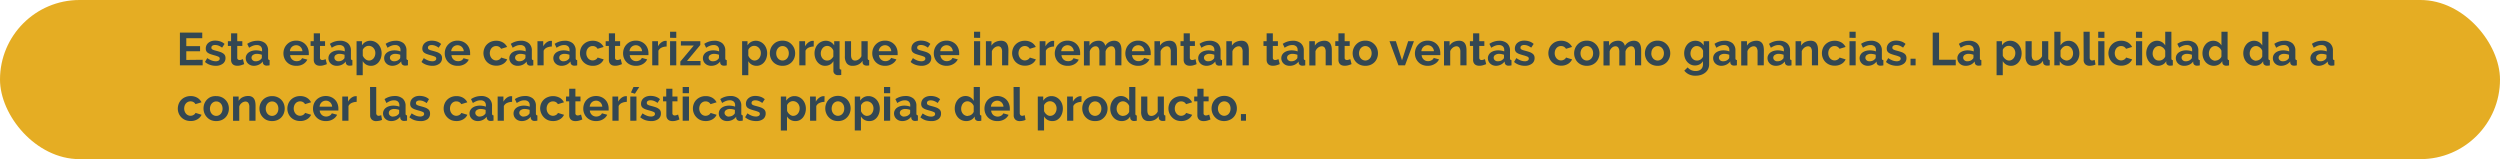 <svg xmlns="http://www.w3.org/2000/svg" viewBox="0 0 867.22 55.2"><g id="Capa_2" data-name="Capa 2"><g id="interactividad"><rect width="867.22" height="55.2" rx="27.6" style="fill:#e5ad23"/><path d="M70.3,20.73v1.94H62.41V11.31h7.75v1.94H64.62V16H69.4v1.79H64.62v3Z" style="fill:#334752"/><path d="M74.89,22.83a6.31,6.31,0,0,1-2.06-.34,4.93,4.93,0,0,1-1.73-1l.8-1.34a6.58,6.58,0,0,0,1.5.82,3.88,3.88,0,0,0,1.44.28,1.82,1.82,0,0,0,1-.24.75.75,0,0,0,.37-.68.69.69,0,0,0-.43-.66,9.18,9.18,0,0,0-1.41-.48c-.54-.15-1-.29-1.39-.43a3.65,3.65,0,0,1-.93-.47,1.62,1.62,0,0,1-.51-.61,1.92,1.92,0,0,1-.16-.83,2.55,2.55,0,0,1,.25-1.15,2.42,2.42,0,0,1,.69-.87,3.28,3.28,0,0,1,1-.55,4.17,4.17,0,0,1,1.3-.19,5.66,5.66,0,0,1,1.77.27,4.13,4.13,0,0,1,1.51.88l-.86,1.29a5.08,5.08,0,0,0-1.24-.7,3.38,3.38,0,0,0-1.19-.22,1.7,1.7,0,0,0-.91.22.77.77,0,0,0-.37.72.64.64,0,0,0,.37.62,2.17,2.17,0,0,0,.5.22c.21.07.47.14.78.22.57.15,1.07.3,1.48.44a3.73,3.73,0,0,1,1,.52,1.71,1.71,0,0,1,.58.66,2.06,2.06,0,0,1,.18.9,2.33,2.33,0,0,1-.91,1.95A4,4,0,0,1,74.89,22.83Z" style="fill:#334752"/><path d="M84.7,22.24a9.58,9.58,0,0,1-1.06.38,4.32,4.32,0,0,1-1.31.19,2.84,2.84,0,0,1-.84-.11,1.76,1.76,0,0,1-.69-.36,1.84,1.84,0,0,1-.47-.64,2.27,2.27,0,0,1-.17-.95V15.93H79.05V14.29h1.11V11.57H82.3v2.72h1.76v1.64H82.3V20a.77.77,0,0,0,.23.63.87.87,0,0,0,.57.19,1.92,1.92,0,0,0,.66-.12,5.26,5.26,0,0,0,.51-.19Z" style="fill:#334752"/><path d="M88.11,22.83a3.25,3.25,0,0,1-1.14-.2,2.73,2.73,0,0,1-.91-.56,2.49,2.49,0,0,1-.6-.84,2.61,2.61,0,0,1-.22-1.06,2.26,2.26,0,0,1,.27-1.09,2.51,2.51,0,0,1,.73-.86,3.72,3.72,0,0,1,1.13-.55,5.06,5.06,0,0,1,1.44-.2,5.77,5.77,0,0,1,1.1.1,4.09,4.09,0,0,1,1,.27v-.48a1.69,1.69,0,0,0-.47-1.28,2,2,0,0,0-1.4-.45,3.66,3.66,0,0,0-1.31.24,6.52,6.52,0,0,0-1.32.7l-.65-1.36a6.23,6.23,0,0,1,3.49-1.07A4.07,4.07,0,0,1,92,15a3.24,3.24,0,0,1,1,2.57v2.61a.77.77,0,0,0,.12.48.55.55,0,0,0,.4.16v1.82a4.47,4.47,0,0,1-1,.11,1.41,1.41,0,0,1-.93-.27,1.14,1.14,0,0,1-.41-.72l0-.46a3.76,3.76,0,0,1-1.36,1.12A4,4,0,0,1,88.11,22.83Zm.61-1.57a2.77,2.77,0,0,0,1-.19,2,2,0,0,0,.76-.51.79.79,0,0,0,.35-.61V19a5,5,0,0,0-.83-.23,4.43,4.43,0,0,0-.87-.09,2.32,2.32,0,0,0-1.36.38,1.11,1.11,0,0,0-.52.95,1.13,1.13,0,0,0,.41.9A1.52,1.52,0,0,0,88.72,21.26Z" style="fill:#334752"/><path d="M102.73,22.83a4.61,4.61,0,0,1-1.82-.34,4,4,0,0,1-1.39-.94,3.86,3.86,0,0,1-.89-1.38,4.35,4.35,0,0,1-.31-1.64,4.73,4.73,0,0,1,.3-1.69,4.11,4.11,0,0,1,.88-1.39,4.25,4.25,0,0,1,1.4-1,4.73,4.73,0,0,1,1.85-.35,4.63,4.63,0,0,1,1.83.35,4.1,4.1,0,0,1,1.37.95,4,4,0,0,1,.87,1.37,4.58,4.58,0,0,1,.3,1.64c0,.14,0,.27,0,.4a2.53,2.53,0,0,1,0,.32h-6.48a2.43,2.43,0,0,0,.24.88,2.1,2.1,0,0,0,.49.65,2.46,2.46,0,0,0,.69.42,2.4,2.4,0,0,0,.8.14A2.45,2.45,0,0,0,104,21a1.67,1.67,0,0,0,.78-.82l1.84.51a3.77,3.77,0,0,1-1.48,1.57A4.53,4.53,0,0,1,102.73,22.83Zm2.18-5.06a2.28,2.28,0,0,0-.7-1.51,2.12,2.12,0,0,0-1.49-.57,2.17,2.17,0,0,0-.81.16,2.11,2.11,0,0,0-.67.42,2.13,2.13,0,0,0-.47.66,2.31,2.31,0,0,0-.21.84Z" style="fill:#334752"/><path d="M113.39,22.24a9.58,9.58,0,0,1-1.06.38,4.37,4.37,0,0,1-1.31.19,2.84,2.84,0,0,1-.84-.11,1.76,1.76,0,0,1-.69-.36,1.72,1.72,0,0,1-.47-.64,2.27,2.27,0,0,1-.18-.95V15.93h-1.1V14.29h1.1V11.57H111v2.72h1.76v1.64H111V20a.74.74,0,0,0,.23.63.84.84,0,0,0,.57.19,1.82,1.82,0,0,0,.65-.12,3.8,3.8,0,0,0,.51-.19Z" style="fill:#334752"/><path d="M116.79,22.83a3.24,3.24,0,0,1-1.13-.2,2.63,2.63,0,0,1-.91-.56,2.49,2.49,0,0,1-.6-.84,2.45,2.45,0,0,1-.22-1.06,2.37,2.37,0,0,1,.26-1.09,2.65,2.65,0,0,1,.74-.86,3.61,3.61,0,0,1,1.13-.55,5.06,5.06,0,0,1,1.44-.2,5.6,5.6,0,0,1,1.09.1,4.18,4.18,0,0,1,1,.27v-.48a1.66,1.66,0,0,0-.48-1.28,2,2,0,0,0-1.4-.45,3.74,3.74,0,0,0-1.31.24,6.73,6.73,0,0,0-1.31.7l-.66-1.36a6.23,6.23,0,0,1,3.49-1.07,4.1,4.1,0,0,1,2.81.89,3.24,3.24,0,0,1,1,2.57v2.61a.77.77,0,0,0,.12.48.54.54,0,0,0,.39.16v1.82a4.38,4.38,0,0,1-.94.11,1.44,1.44,0,0,1-.94-.27,1.19,1.19,0,0,1-.41-.72l0-.46a3.84,3.84,0,0,1-1.36,1.12A4,4,0,0,1,116.79,22.83Zm.61-1.57a2.73,2.73,0,0,0,1-.19,1.88,1.88,0,0,0,.76-.51.77.77,0,0,0,.36-.61V19a5.15,5.15,0,0,0-.84-.23,4.26,4.26,0,0,0-.86-.09,2.3,2.3,0,0,0-1.36.38A1.12,1.12,0,0,0,116,20a1.14,1.14,0,0,0,.42.9A1.51,1.51,0,0,0,117.4,21.26Z" style="fill:#334752"/><path d="M128.71,22.83a3.31,3.31,0,0,1-1.72-.44,3.16,3.16,0,0,1-1.16-1.19v4.88h-2.14V14.29h1.87v1.44a3.41,3.41,0,0,1,1.2-1.16,3.28,3.28,0,0,1,1.7-.43,3.61,3.61,0,0,1,1.57.35,4.05,4.05,0,0,1,1.24.92,4.49,4.49,0,0,1,.81,1.38,4.7,4.7,0,0,1,.3,1.67,5.28,5.28,0,0,1-.27,1.71,4.7,4.7,0,0,1-.76,1.4,3.66,3.66,0,0,1-1.16.92A3.19,3.19,0,0,1,128.71,22.83ZM128,21a1.91,1.91,0,0,0,.89-.21,2.25,2.25,0,0,0,.7-.56,2.83,2.83,0,0,0,.45-.82,3.12,3.12,0,0,0,.16-1,2.63,2.63,0,0,0-.18-1,2.35,2.35,0,0,0-.49-.79,2.25,2.25,0,0,0-.73-.53,2.2,2.2,0,0,0-.92-.19,2,2,0,0,0-.63.1,2.19,2.19,0,0,0-.59.3,2.54,2.54,0,0,0-.49.44,2.29,2.29,0,0,0-.33.56v2a2.92,2.92,0,0,0,.88,1.19A2,2,0,0,0,128,21Z" style="fill:#334752"/><path d="M136.12,22.83a3.24,3.24,0,0,1-1.13-.2,2.68,2.68,0,0,1-.92-.56,2.8,2.8,0,0,1-.6-.84,2.61,2.61,0,0,1-.21-1.06,2.37,2.37,0,0,1,.26-1.09,2.54,2.54,0,0,1,.74-.86,3.61,3.61,0,0,1,1.13-.55,5,5,0,0,1,1.44-.2,5.67,5.67,0,0,1,1.09.1,4,4,0,0,1,1,.27v-.48a1.65,1.65,0,0,0-.47-1.28,2,2,0,0,0-1.4-.45,3.7,3.7,0,0,0-1.31.24,6.46,6.46,0,0,0-1.31.7l-.66-1.36a6.23,6.23,0,0,1,3.49-1.07A4.12,4.12,0,0,1,140,15a3.28,3.28,0,0,1,1,2.57v2.61a.77.77,0,0,0,.12.48.54.54,0,0,0,.39.16v1.82a4.38,4.38,0,0,1-.94.11,1.44,1.44,0,0,1-.94-.27,1.14,1.14,0,0,1-.41-.72l-.05-.46a3.68,3.68,0,0,1-1.36,1.12A4,4,0,0,1,136.12,22.83Zm.61-1.57a2.73,2.73,0,0,0,1-.19,1.88,1.88,0,0,0,.76-.51.76.76,0,0,0,.35-.61V19a4.77,4.77,0,0,0-.83-.23,4.41,4.41,0,0,0-.86-.09,2.28,2.28,0,0,0-1.36.38,1.12,1.12,0,0,0-.53.95,1.14,1.14,0,0,0,.42.9A1.48,1.48,0,0,0,136.73,21.26Z" style="fill:#334752"/><path d="M150,22.83a6.31,6.31,0,0,1-2.06-.34,4.93,4.93,0,0,1-1.73-1l.8-1.34a6.58,6.58,0,0,0,1.5.82,3.93,3.93,0,0,0,1.45.28,1.8,1.8,0,0,0,1-.24.75.75,0,0,0,.37-.68.69.69,0,0,0-.43-.66,9.18,9.18,0,0,0-1.41-.48c-.54-.15-1-.29-1.39-.43a4,4,0,0,1-.93-.47,1.72,1.72,0,0,1-.51-.61,1.92,1.92,0,0,1-.16-.83,2.53,2.53,0,0,1,.94-2,3.28,3.28,0,0,1,1-.55,4.23,4.23,0,0,1,1.31-.19,5.55,5.55,0,0,1,1.76.27,4.26,4.26,0,0,1,1.52.88l-.87,1.29a4.9,4.9,0,0,0-1.24-.7,3.34,3.34,0,0,0-1.19-.22,1.7,1.7,0,0,0-.91.22.77.77,0,0,0-.37.72.7.7,0,0,0,.09.37.77.77,0,0,0,.28.25,2.39,2.39,0,0,0,.5.22c.21.07.47.14.78.22.57.15,1.07.3,1.48.44a3.8,3.8,0,0,1,1,.52,1.77,1.77,0,0,1,.57.66,1.93,1.93,0,0,1,.19.9,2.34,2.34,0,0,1-.92,1.95A3.93,3.93,0,0,1,150,22.83Z" style="fill:#334752"/><path d="M158.7,22.83a4.66,4.66,0,0,1-1.83-.34,4.22,4.22,0,0,1-1.39-.94,4.15,4.15,0,0,1-.89-1.38,4.35,4.35,0,0,1-.31-1.64,4.73,4.73,0,0,1,.3-1.69,4.27,4.27,0,0,1,.88-1.39,4.4,4.4,0,0,1,1.41-1,4.68,4.68,0,0,1,1.84-.35,4.56,4.56,0,0,1,1.83.35,4.25,4.25,0,0,1,1.38.95,4,4,0,0,1,.87,1.37,4.8,4.8,0,0,1,.29,1.64c0,.14,0,.27,0,.4a1.47,1.47,0,0,1,0,.32h-6.48a2.43,2.43,0,0,0,.24.88,2.3,2.3,0,0,0,.5.65,2.2,2.2,0,0,0,.69.42,2.36,2.36,0,0,0,.8.14A2.41,2.41,0,0,0,160,21a1.67,1.67,0,0,0,.78-.82l1.84.51a3.71,3.71,0,0,1-1.48,1.57A4.49,4.49,0,0,1,158.7,22.83Zm2.17-5.06a2.23,2.23,0,0,0-.69-1.51,2.13,2.13,0,0,0-1.5-.57,2.17,2.17,0,0,0-.81.16,2.06,2.06,0,0,0-.66.42,2.33,2.33,0,0,0-.69,1.5Z" style="fill:#334752"/><path d="M167.7,18.48a4.67,4.67,0,0,1,.31-1.67,3.88,3.88,0,0,1,.88-1.37,4.29,4.29,0,0,1,1.39-.95,4.68,4.68,0,0,1,1.84-.35,4.42,4.42,0,0,1,2.34.59,3.81,3.81,0,0,1,1.45,1.56l-2.09.64a1.91,1.91,0,0,0-.72-.72,2.08,2.08,0,0,0-1-.24,2.11,2.11,0,0,0-.86.18,2.07,2.07,0,0,0-.7.51,2.57,2.57,0,0,0-.46.79,3.09,3.09,0,0,0-.17,1,2.8,2.8,0,0,0,.18,1,2.52,2.52,0,0,0,.47.8,2,2,0,0,0,.7.52,1.88,1.88,0,0,0,.84.19,2.1,2.1,0,0,0,1.07-.29,1.65,1.65,0,0,0,.68-.71l2.09.64a3.45,3.45,0,0,1-1.42,1.57,4.44,4.44,0,0,1-2.38.61,4.64,4.64,0,0,1-1.84-.35,4.33,4.33,0,0,1-1.4-.95,4.15,4.15,0,0,1-.88-1.4A4.41,4.41,0,0,1,167.7,18.48Z" style="fill:#334752"/><path d="M179.55,22.83a3.25,3.25,0,0,1-1.14-.2,2.63,2.63,0,0,1-.91-.56,2.49,2.49,0,0,1-.6-.84,2.45,2.45,0,0,1-.22-1.06,2.26,2.26,0,0,1,.27-1.09,2.51,2.51,0,0,1,.73-.86,3.72,3.72,0,0,1,1.13-.55,5.06,5.06,0,0,1,1.44-.2,5.77,5.77,0,0,1,1.1.1,4.24,4.24,0,0,1,1,.27v-.48a1.69,1.69,0,0,0-.47-1.28,2,2,0,0,0-1.4-.45,3.76,3.76,0,0,0-1.32.24,6.73,6.73,0,0,0-1.31.7l-.66-1.36a6.26,6.26,0,0,1,3.49-1.07,4.1,4.1,0,0,1,2.81.89,3.24,3.24,0,0,1,1,2.57v2.61a.77.77,0,0,0,.12.48.54.54,0,0,0,.39.16v1.82a4.31,4.31,0,0,1-.94.11,1.44,1.44,0,0,1-.94-.27,1.19,1.19,0,0,1-.41-.72l0-.46a3.84,3.84,0,0,1-1.36,1.12A4,4,0,0,1,179.55,22.83Zm.6-1.57a2.7,2.7,0,0,0,1-.19,2,2,0,0,0,.77-.51.79.79,0,0,0,.35-.61V19a5.32,5.32,0,0,0-.83-.23,4.43,4.43,0,0,0-.87-.09,2.3,2.3,0,0,0-1.36.38,1.12,1.12,0,0,0-.53.95,1.14,1.14,0,0,0,.42.9A1.51,1.51,0,0,0,180.15,21.26Z" style="fill:#334752"/><path d="M191.43,16.14a4.2,4.2,0,0,0-1.74.38,2.25,2.25,0,0,0-1.11,1.08v5.07h-2.14V14.29h2v1.79a3.57,3.57,0,0,1,.53-.78,4.06,4.06,0,0,1,.65-.6,3.13,3.13,0,0,1,.71-.39,2,2,0,0,1,.7-.14h.26l.17,0Z" style="fill:#334752"/><path d="M194.81,22.83a3.25,3.25,0,0,1-1.14-.2,2.73,2.73,0,0,1-.91-.56,2.49,2.49,0,0,1-.6-.84,2.61,2.61,0,0,1-.22-1.06,2.26,2.26,0,0,1,.27-1.09,2.51,2.51,0,0,1,.73-.86,3.84,3.84,0,0,1,1.13-.55,5.06,5.06,0,0,1,1.44-.2,5.7,5.7,0,0,1,1.1.1,4.09,4.09,0,0,1,.95.27v-.48a1.69,1.69,0,0,0-.47-1.28,2,2,0,0,0-1.4-.45,3.66,3.66,0,0,0-1.31.24,6.52,6.52,0,0,0-1.32.7l-.65-1.36a6.23,6.23,0,0,1,3.49-1.07,4.07,4.07,0,0,1,2.8.89,3.24,3.24,0,0,1,1,2.57v2.61a.84.84,0,0,0,.12.48.57.57,0,0,0,.4.16v1.82a4.47,4.47,0,0,1-.95.11,1.43,1.43,0,0,1-.93-.27,1.14,1.14,0,0,1-.41-.72l-.05-.46a3.76,3.76,0,0,1-1.36,1.12A4,4,0,0,1,194.81,22.83Zm.61-1.57a2.77,2.77,0,0,0,1-.19,2,2,0,0,0,.76-.51.79.79,0,0,0,.35-.61V19a5,5,0,0,0-.83-.23,4.43,4.43,0,0,0-.87-.09,2.32,2.32,0,0,0-1.36.38A1.11,1.11,0,0,0,194,20a1.16,1.16,0,0,0,.41.9A1.52,1.52,0,0,0,195.42,21.26Z" style="fill:#334752"/><path d="M201.18,18.48a4.66,4.66,0,0,1,.3-1.67,4,4,0,0,1,.88-1.37,4.4,4.4,0,0,1,1.39-.95,4.71,4.71,0,0,1,1.84-.35,4.48,4.48,0,0,1,2.35.59,3.87,3.87,0,0,1,1.45,1.56l-2.1.64a1.91,1.91,0,0,0-.72-.72,2.07,2.07,0,0,0-1-.24,2.12,2.12,0,0,0-.87.18,2,2,0,0,0-.69.51,2.59,2.59,0,0,0-.47.79,3.09,3.09,0,0,0-.16,1,2.8,2.8,0,0,0,.17,1,2.73,2.73,0,0,0,.47.8,2,2,0,0,0,.7.52,1.92,1.92,0,0,0,.85.19,2.06,2.06,0,0,0,1.06-.29,1.59,1.59,0,0,0,.68-.71l2.1.64A3.53,3.53,0,0,1,208,22.22a4.41,4.41,0,0,1-2.38.61,4.68,4.68,0,0,1-1.84-.35,4.29,4.29,0,0,1-1.39-.95,4.18,4.18,0,0,1-.89-1.4A4.4,4.4,0,0,1,201.18,18.48Z" style="fill:#334752"/><path d="M215.75,22.24a10.13,10.13,0,0,1-1.05.38,4.44,4.44,0,0,1-1.32.19,2.94,2.94,0,0,1-.84-.11,1.65,1.65,0,0,1-.68-.36,1.74,1.74,0,0,1-.48-.64,2.44,2.44,0,0,1-.17-.95V15.93H210.1V14.29h1.11V11.57h2.14v2.72h1.76v1.64h-1.76V20a.77.77,0,0,0,.23.63.87.87,0,0,0,.57.19,1.84,1.84,0,0,0,.66-.12,5.26,5.26,0,0,0,.51-.19Z" style="fill:#334752"/><path d="M220.55,22.83a4.61,4.61,0,0,1-1.82-.34,4.11,4.11,0,0,1-1.39-.94,4,4,0,0,1-.89-1.38,4.35,4.35,0,0,1-.31-1.64,4.73,4.73,0,0,1,.3-1.69,4.11,4.11,0,0,1,.88-1.39,4.36,4.36,0,0,1,1.4-1,4.77,4.77,0,0,1,1.85-.35,4.63,4.63,0,0,1,1.83.35,4.25,4.25,0,0,1,1.38.95,4,4,0,0,1,.86,1.37,4.58,4.58,0,0,1,.3,1.64c0,.14,0,.27,0,.4a2.53,2.53,0,0,1,0,.32h-6.48a2.43,2.43,0,0,0,.24.88,2.13,2.13,0,0,0,.5.65,2.27,2.27,0,0,0,.68.42,2.45,2.45,0,0,0,2-.17,1.67,1.67,0,0,0,.78-.82l1.84.51A3.77,3.77,0,0,1,223,22.21,4.53,4.53,0,0,1,220.55,22.83Zm2.18-5.06a2.24,2.24,0,0,0-.7-1.51,2.12,2.12,0,0,0-1.49-.57,2.17,2.17,0,0,0-.81.16,2.06,2.06,0,0,0-.66.42,2.16,2.16,0,0,0-.48.66,2.31,2.31,0,0,0-.21.84Z" style="fill:#334752"/><path d="M231.24,16.14a4.2,4.2,0,0,0-1.74.38,2.25,2.25,0,0,0-1.11,1.08v5.07h-2.14V14.29h2v1.79a3.57,3.57,0,0,1,.53-.78,4.06,4.06,0,0,1,.65-.6,3.13,3.13,0,0,1,.71-.39,2,2,0,0,1,.7-.14h.26l.17,0Z" style="fill:#334752"/><path d="M232.44,13.12V11h2.15v2.13Zm0,9.55V14.29h2.15v8.38Z" style="fill:#334752"/><path d="M236,21.36l4.67-5.57h-4.48v-1.5h6.74V15.6l-4.64,5.57H243v1.5h-7Z" style="fill:#334752"/><path d="M246.7,22.83a3.25,3.25,0,0,1-1.14-.2,2.63,2.63,0,0,1-.91-.56,2.49,2.49,0,0,1-.6-.84,2.45,2.45,0,0,1-.22-1.06,2.26,2.26,0,0,1,.27-1.09,2.51,2.51,0,0,1,.73-.86,3.72,3.72,0,0,1,1.13-.55,5.06,5.06,0,0,1,1.44-.2,5.77,5.77,0,0,1,1.1.1,4.24,4.24,0,0,1,.95.27v-.48a1.69,1.69,0,0,0-.47-1.28,2,2,0,0,0-1.4-.45,3.76,3.76,0,0,0-1.32.24,6.73,6.73,0,0,0-1.31.7l-.65-1.36a6.2,6.2,0,0,1,3.48-1.07,4.08,4.08,0,0,1,2.81.89,3.24,3.24,0,0,1,1,2.57v2.61a.77.77,0,0,0,.12.48.54.54,0,0,0,.39.16v1.82a4.31,4.31,0,0,1-.94.11,1.44,1.44,0,0,1-.94-.27,1.18,1.18,0,0,1-.4-.72l0-.46a3.84,3.84,0,0,1-1.36,1.12A4,4,0,0,1,246.7,22.83Zm.6-1.57a2.78,2.78,0,0,0,1-.19,2,2,0,0,0,.76-.51.79.79,0,0,0,.35-.61V19a5.32,5.32,0,0,0-.83-.23,4.43,4.43,0,0,0-.87-.09,2.3,2.3,0,0,0-1.36.38,1.12,1.12,0,0,0-.53.95,1.14,1.14,0,0,0,.42.9A1.51,1.51,0,0,0,247.3,21.26Z" style="fill:#334752"/><path d="M262.46,22.83a3.32,3.32,0,0,1-1.73-.44,3.06,3.06,0,0,1-1.15-1.19v4.88h-2.15V14.29h1.87v1.44a3.41,3.41,0,0,1,1.2-1.16,3.28,3.28,0,0,1,1.7-.43,3.58,3.58,0,0,1,1.57.35,4.05,4.05,0,0,1,1.24.92,4.3,4.3,0,0,1,.81,1.38,4.7,4.7,0,0,1,.3,1.67,5.28,5.28,0,0,1-.27,1.71,4.49,4.49,0,0,1-.76,1.4,3.56,3.56,0,0,1-1.16.92A3.18,3.18,0,0,1,262.46,22.83ZM261.74,21a1.87,1.87,0,0,0,.88-.21,2.14,2.14,0,0,0,.7-.56,2.83,2.83,0,0,0,.45-.82,3.12,3.12,0,0,0,.16-1,2.63,2.63,0,0,0-.18-1,2.35,2.35,0,0,0-.49-.79,2.19,2.19,0,0,0-1.65-.72,2.06,2.06,0,0,0-.63.1,2.19,2.19,0,0,0-.59.3,2.54,2.54,0,0,0-.49.44,2,2,0,0,0-.32.56v2a2.76,2.76,0,0,0,.88,1.19A2,2,0,0,0,261.74,21Z" style="fill:#334752"/><path d="M271.45,22.83a4.64,4.64,0,0,1-1.84-.35,4.18,4.18,0,0,1-1.39-.95,4.09,4.09,0,0,1-.87-1.39,4.56,4.56,0,0,1-.3-1.65,4.61,4.61,0,0,1,.3-1.66,4.14,4.14,0,0,1,.87-1.38,4.21,4.21,0,0,1,1.39-1,5,5,0,0,1,3.67,0,4.27,4.27,0,0,1,1.38,1,4.49,4.49,0,0,1,.87,1.38,4.61,4.61,0,0,1,.3,1.66,4.56,4.56,0,0,1-.3,1.65,4.25,4.25,0,0,1-.87,1.39,4.1,4.1,0,0,1-1.37.95A4.71,4.71,0,0,1,271.45,22.83Zm-2.19-4.34a3,3,0,0,0,.16,1,2.59,2.59,0,0,0,.47.79,1.94,1.94,0,0,0,.69.52,2,2,0,0,0,.87.19,1.93,1.93,0,0,0,.86-.19,2,2,0,0,0,.7-.52,2.5,2.5,0,0,0,.46-.8,3.12,3.12,0,0,0,0-2,2.5,2.5,0,0,0-.46-.8,2.1,2.1,0,0,0-.7-.52,2.07,2.07,0,0,0-.86-.18,2,2,0,0,0-.87.19,2.09,2.09,0,0,0-.69.53,2.52,2.52,0,0,0-.47.8A3,3,0,0,0,269.26,18.49Z" style="fill:#334752"/><path d="M282.26,16.14a4.2,4.2,0,0,0-1.74.38,2.19,2.19,0,0,0-1.1,1.08v5.07h-2.15V14.29h2v1.79a3.57,3.57,0,0,1,.53-.78,4.06,4.06,0,0,1,.65-.6,3.19,3.19,0,0,1,.72-.39,2,2,0,0,1,.69-.14h.27l.16,0Z" style="fill:#334752"/><path d="M286.22,22.83a3.19,3.19,0,0,1-1.48-.34,3.73,3.73,0,0,1-1.16-.94,4.5,4.5,0,0,1-.76-1.38,5.28,5.28,0,0,1-.27-1.71,4.66,4.66,0,0,1,.3-1.69,4.1,4.1,0,0,1,.82-1.37,3.79,3.79,0,0,1,1.25-.92,3.55,3.55,0,0,1,1.55-.34,3.29,3.29,0,0,1,1.7.44,3.7,3.7,0,0,1,1.2,1.16V14.29h1.87V23.5a.69.69,0,0,0,.13.49.63.63,0,0,0,.45.15V26l-.6.07-.57,0a1.46,1.46,0,0,1-.6-.11,1.61,1.61,0,0,1-.49-.3,1.57,1.57,0,0,1-.34-.46,1.4,1.4,0,0,1-.12-.58V21.2a3.13,3.13,0,0,1-1.2,1.22A3.48,3.48,0,0,1,286.22,22.83ZM287,21a2,2,0,0,0,1.2-.39,3.4,3.4,0,0,0,.88-1v-2a2,2,0,0,0-.32-.66,2.84,2.84,0,0,0-.5-.54,2.57,2.57,0,0,0-.62-.36,2.06,2.06,0,0,0-1.58.08,2.15,2.15,0,0,0-.7.57,2.71,2.71,0,0,0-.47.83,2.85,2.85,0,0,0-.17,1,2.78,2.78,0,0,0,.17,1,2.51,2.51,0,0,0,.47.79,2,2,0,0,0,.71.52A2.12,2.12,0,0,0,287,21Z" style="fill:#334752"/><path d="M295.75,22.83a2.41,2.41,0,0,1-2-.83,3.87,3.87,0,0,1-.67-2.47V14.29h2.14v4.78c0,1.29.47,1.94,1.4,1.94a2.18,2.18,0,0,0,1.2-.38,2.74,2.74,0,0,0,1-1.14v-5.2H301v5.92a.77.77,0,0,0,.12.48.54.54,0,0,0,.39.16v1.82a4.93,4.93,0,0,1-.53.08l-.4,0a1.51,1.51,0,0,1-.93-.27,1.06,1.06,0,0,1-.43-.73l0-.67a3.66,3.66,0,0,1-1.44,1.3A4.34,4.34,0,0,1,295.75,22.83Z" style="fill:#334752"/><path d="M307,22.83a4.66,4.66,0,0,1-1.83-.34,4.14,4.14,0,0,1-2.28-2.32,4.35,4.35,0,0,1-.31-1.64,4.73,4.73,0,0,1,.3-1.69,4.27,4.27,0,0,1,.88-1.39,4.36,4.36,0,0,1,1.4-1,4.77,4.77,0,0,1,1.85-.35,4.59,4.59,0,0,1,1.83.35,4.25,4.25,0,0,1,1.38.95,3.83,3.83,0,0,1,.86,1.37,4.58,4.58,0,0,1,.3,1.64c0,.14,0,.27,0,.4a1.47,1.47,0,0,1,0,.32h-6.48a2.43,2.43,0,0,0,.24.88,2.3,2.3,0,0,0,.5.65,2.2,2.2,0,0,0,.69.42,2.36,2.36,0,0,0,.8.14,2.41,2.41,0,0,0,1.2-.31,1.67,1.67,0,0,0,.78-.82l1.84.51a3.71,3.71,0,0,1-1.48,1.57A4.49,4.49,0,0,1,307,22.83Zm2.17-5.06a2.23,2.23,0,0,0-.69-1.51,2.13,2.13,0,0,0-1.5-.57,2.17,2.17,0,0,0-.81.16,2.06,2.06,0,0,0-.66.42,2.33,2.33,0,0,0-.69,1.5Z" style="fill:#334752"/><path d="M319.67,22.83a6.31,6.31,0,0,1-2.06-.34,4.85,4.85,0,0,1-1.73-1l.8-1.34a6.74,6.74,0,0,0,1.49.82,4,4,0,0,0,1.45.28,1.84,1.84,0,0,0,1-.24.75.75,0,0,0,.37-.68.7.7,0,0,0-.43-.66,9.18,9.18,0,0,0-1.41-.48c-.55-.15-1-.29-1.39-.43a3.65,3.65,0,0,1-.93-.47,1.53,1.53,0,0,1-.51-.61,1.92,1.92,0,0,1-.16-.83,2.69,2.69,0,0,1,.24-1.15,2.57,2.57,0,0,1,.7-.87,3.28,3.28,0,0,1,1.05-.55,4.17,4.17,0,0,1,1.3-.19,5.66,5.66,0,0,1,1.77.27,4.22,4.22,0,0,1,1.51.88l-.86,1.29a5.08,5.08,0,0,0-1.24-.7,3.38,3.38,0,0,0-1.19-.22,1.74,1.74,0,0,0-.92.22.79.79,0,0,0-.36.72.81.81,0,0,0,.08.37.86.86,0,0,0,.28.25,2.5,2.5,0,0,0,.51.22c.21.07.46.14.77.22.58.15,1.07.3,1.48.44a3.8,3.8,0,0,1,1,.52,1.8,1.8,0,0,1,.58.66,2.06,2.06,0,0,1,.18.9,2.33,2.33,0,0,1-.91,1.95A4,4,0,0,1,319.67,22.83Z" style="fill:#334752"/><path d="M328.34,22.83a4.61,4.61,0,0,1-1.82-.34,4.14,4.14,0,0,1-2.28-2.32,4.35,4.35,0,0,1-.31-1.64,4.73,4.73,0,0,1,.3-1.69,4.11,4.11,0,0,1,.88-1.39,4.25,4.25,0,0,1,1.4-1,4.77,4.77,0,0,1,1.85-.35,4.63,4.63,0,0,1,1.83.35,4.25,4.25,0,0,1,1.38.95,4.13,4.13,0,0,1,.86,1.37,4.58,4.58,0,0,1,.3,1.64c0,.14,0,.27,0,.4a2.53,2.53,0,0,1,0,.32H326.2a2.43,2.43,0,0,0,.24.88,2.27,2.27,0,0,0,.49.65,2.46,2.46,0,0,0,.69.42,2.4,2.4,0,0,0,.8.14,2.45,2.45,0,0,0,1.21-.31,1.67,1.67,0,0,0,.78-.82l1.84.51a3.77,3.77,0,0,1-1.48,1.57A4.53,4.53,0,0,1,328.34,22.83Zm2.18-5.06a2.28,2.28,0,0,0-.7-1.51,2.12,2.12,0,0,0-1.49-.57,2.17,2.17,0,0,0-.81.16,2.23,2.23,0,0,0-.67.42,2.13,2.13,0,0,0-.47.66,2.31,2.31,0,0,0-.21.84Z" style="fill:#334752"/><path d="M337.88,13.12V11H340v2.13Zm0,9.55V14.29H340v8.38Z" style="fill:#334752"/><path d="M349.75,22.67h-2.14V18a2.42,2.42,0,0,0-.36-1.48,1.17,1.17,0,0,0-1-.46,1.76,1.76,0,0,0-.66.13,2.22,2.22,0,0,0-.63.36,2.82,2.82,0,0,0-.54.55,2.3,2.3,0,0,0-.35.7v4.9H342V14.29h1.93v1.55a3.21,3.21,0,0,1,1.35-1.25,4.28,4.28,0,0,1,2-.45,2.53,2.53,0,0,1,1.28.29,2.06,2.06,0,0,1,.77.75,3.18,3.18,0,0,1,.38,1.06,6.78,6.78,0,0,1,.1,1.2Z" style="fill:#334752"/><path d="M351.09,18.48a4.67,4.67,0,0,1,.31-1.67,3.88,3.88,0,0,1,.88-1.37,4.29,4.29,0,0,1,1.39-.95,4.68,4.68,0,0,1,1.84-.35,4.42,4.42,0,0,1,2.34.59,3.81,3.81,0,0,1,1.45,1.56l-2.09.64a2,2,0,0,0-.72-.72,2.11,2.11,0,0,0-2.56.45,2.57,2.57,0,0,0-.46.79,3.09,3.09,0,0,0-.17,1,2.8,2.8,0,0,0,.18,1,2.52,2.52,0,0,0,.47.8,2,2,0,0,0,.7.52,1.88,1.88,0,0,0,.84.19,2.1,2.1,0,0,0,1.07-.29,1.65,1.65,0,0,0,.68-.71l2.09.64a3.45,3.45,0,0,1-1.42,1.57,4.44,4.44,0,0,1-2.38.61,4.64,4.64,0,0,1-1.84-.35,4.33,4.33,0,0,1-1.4-.95,4.15,4.15,0,0,1-.88-1.4A4.41,4.41,0,0,1,351.09,18.48Z" style="fill:#334752"/><path d="M365.64,16.14a4.28,4.28,0,0,0-1.75.38,2.22,2.22,0,0,0-1.1,1.08v5.07h-2.14V14.29h2v1.79a4,4,0,0,1,.53-.78,4.12,4.12,0,0,1,.66-.6,2.93,2.93,0,0,1,.71-.39,2,2,0,0,1,.7-.14h.26l.17,0Z" style="fill:#334752"/><path d="M370.31,22.83a4.61,4.61,0,0,1-1.82-.34,4.16,4.16,0,0,1-1.4-.94,4,4,0,0,1-.88-1.38,4.36,4.36,0,0,1-.32-1.64,4.74,4.74,0,0,1,.31-1.69,4,4,0,0,1,.88-1.39,4.25,4.25,0,0,1,1.4-1,4.73,4.73,0,0,1,1.85-.35,4.63,4.63,0,0,1,1.83.35,4.1,4.1,0,0,1,1.37.95,4,4,0,0,1,.87,1.37,4.57,4.57,0,0,1,.29,1.64v.4a2.53,2.53,0,0,1,0,.32h-6.48a2.43,2.43,0,0,0,.24.88,2.1,2.1,0,0,0,.49.65,2.32,2.32,0,0,0,.69.42,2.4,2.4,0,0,0,.8.14A2.45,2.45,0,0,0,371.6,21a1.6,1.6,0,0,0,.77-.82l1.84.51a3.65,3.65,0,0,1-1.48,1.57A4.47,4.47,0,0,1,370.31,22.83Zm2.18-5.06a2.28,2.28,0,0,0-.7-1.51,2.13,2.13,0,0,0-1.5-.57,2.15,2.15,0,0,0-.8.16,2.11,2.11,0,0,0-.67.42,2.13,2.13,0,0,0-.47.66,2.54,2.54,0,0,0-.22.84Z" style="fill:#334752"/><path d="M389,22.67h-2.14V18a2.5,2.5,0,0,0-.35-1.48,1.13,1.13,0,0,0-1-.46,1.77,1.77,0,0,0-1.2.49,2.69,2.69,0,0,0-.8,1.27v4.88h-2.14V18a2.5,2.5,0,0,0-.35-1.48,1.13,1.13,0,0,0-1-.46,1.82,1.82,0,0,0-1.19.48,2.6,2.6,0,0,0-.81,1.26v4.9H376V14.29h1.93v1.55a3.27,3.27,0,0,1,1.27-1.26,3.86,3.86,0,0,1,1.85-.44,2.36,2.36,0,0,1,1.63.51,2.33,2.33,0,0,1,.74,1.27,3.51,3.51,0,0,1,1.3-1.32,3.43,3.43,0,0,1,1.79-.46,2.5,2.5,0,0,1,1.26.29,2.06,2.06,0,0,1,.77.75,3.18,3.18,0,0,1,.38,1.06,6.78,6.78,0,0,1,.1,1.2Z" style="fill:#334752"/><path d="M394.79,22.83a4.61,4.61,0,0,1-1.82-.34,4.16,4.16,0,0,1-1.4-.94,4,4,0,0,1-.88-1.38,4.36,4.36,0,0,1-.32-1.64,4.74,4.74,0,0,1,.31-1.69,4,4,0,0,1,.88-1.39,4.25,4.25,0,0,1,1.4-1,4.73,4.73,0,0,1,1.85-.35,4.63,4.63,0,0,1,1.83.35,4.1,4.1,0,0,1,1.37.95,4,4,0,0,1,.87,1.37,4.57,4.57,0,0,1,.29,1.64v.4a2.53,2.53,0,0,1,0,.32h-6.48a2.43,2.43,0,0,0,.24.88,2.1,2.1,0,0,0,.49.65,2.32,2.32,0,0,0,.69.42,2.4,2.4,0,0,0,.8.14,2.45,2.45,0,0,0,1.21-.31,1.6,1.6,0,0,0,.77-.82l1.84.51a3.65,3.65,0,0,1-1.48,1.57A4.47,4.47,0,0,1,394.79,22.83ZM397,17.77a2.28,2.28,0,0,0-.7-1.51,2.13,2.13,0,0,0-1.5-.57,2.15,2.15,0,0,0-.8.16,2.11,2.11,0,0,0-.67.42,2.13,2.13,0,0,0-.47.66,2.54,2.54,0,0,0-.22.84Z" style="fill:#334752"/><path d="M408.28,22.67h-2.15V18a2.43,2.43,0,0,0-.35-1.48,1.17,1.17,0,0,0-1-.46,1.72,1.72,0,0,0-.66.13,2.22,2.22,0,0,0-.63.36,2.82,2.82,0,0,0-.54.55,2.09,2.09,0,0,0-.35.7v4.9h-2.14V14.29h1.93v1.55a3.21,3.21,0,0,1,1.35-1.25,4.25,4.25,0,0,1,2-.45,2.55,2.55,0,0,1,1.28.29,2.06,2.06,0,0,1,.77.75,3,3,0,0,1,.37,1.06,6.78,6.78,0,0,1,.11,1.2Z" style="fill:#334752"/><path d="M415.09,22.24a9.34,9.34,0,0,1-1,.38,4.42,4.42,0,0,1-1.31.19,2.84,2.84,0,0,1-.84-.11,1.69,1.69,0,0,1-.69-.36,1.62,1.62,0,0,1-.47-.64,2.27,2.27,0,0,1-.18-.95V15.93h-1.1V14.29h1.1V11.57h2.14v2.72h1.76v1.64h-1.76V20a.74.74,0,0,0,.24.63.83.83,0,0,0,.56.19,1.84,1.84,0,0,0,.66-.12,5.26,5.26,0,0,0,.51-.19Z" style="fill:#334752"/><path d="M418.5,22.83a3.24,3.24,0,0,1-1.13-.2,2.68,2.68,0,0,1-.92-.56,2.8,2.8,0,0,1-.6-.84,2.61,2.61,0,0,1-.21-1.06,2.37,2.37,0,0,1,.26-1.09,2.54,2.54,0,0,1,.74-.86,3.61,3.61,0,0,1,1.13-.55,5,5,0,0,1,1.44-.2,5.67,5.67,0,0,1,1.09.1,4,4,0,0,1,.95.27v-.48a1.65,1.65,0,0,0-.47-1.28,2,2,0,0,0-1.4-.45,3.7,3.7,0,0,0-1.31.24,6.46,6.46,0,0,0-1.31.7l-.66-1.36a6.23,6.23,0,0,1,3.49-1.07,4.1,4.1,0,0,1,2.81.89,3.28,3.28,0,0,1,1,2.57v2.61a.77.77,0,0,0,.12.48.54.54,0,0,0,.39.16v1.82a4.38,4.38,0,0,1-.94.11,1.44,1.44,0,0,1-.94-.27,1.19,1.19,0,0,1-.41-.72l-.05-.46a3.68,3.68,0,0,1-1.36,1.12A4,4,0,0,1,418.5,22.83Zm.61-1.57a2.73,2.73,0,0,0,1-.19,1.88,1.88,0,0,0,.76-.51.76.76,0,0,0,.35-.61V19a4.77,4.77,0,0,0-.83-.23,4.34,4.34,0,0,0-.86-.09,2.28,2.28,0,0,0-1.36.38,1.12,1.12,0,0,0-.53.95,1.14,1.14,0,0,0,.42.9A1.48,1.48,0,0,0,419.11,21.26Z" style="fill:#334752"/><path d="M433.19,22.67h-2.14V18a2.42,2.42,0,0,0-.36-1.48,1.17,1.17,0,0,0-1-.46,1.76,1.76,0,0,0-.66.13,2.22,2.22,0,0,0-.63.36,2.82,2.82,0,0,0-.54.55,2.3,2.3,0,0,0-.35.7v4.9H425.4V14.29h1.93v1.55a3.21,3.21,0,0,1,1.35-1.25,4.28,4.28,0,0,1,2-.45,2.55,2.55,0,0,1,1.28.29,2.06,2.06,0,0,1,.77.75,3.18,3.18,0,0,1,.38,1.06,6.78,6.78,0,0,1,.1,1.2Z" style="fill:#334752"/><path d="M443.93,22.24a9.58,9.58,0,0,1-1.06.38,4.37,4.37,0,0,1-1.31.19,2.84,2.84,0,0,1-.84-.11,1.76,1.76,0,0,1-.69-.36,1.62,1.62,0,0,1-.47-.64,2.27,2.27,0,0,1-.18-.95V15.93h-1.1V14.29h1.1V11.57h2.15v2.72h1.76v1.64h-1.76V20a.74.74,0,0,0,.23.63.84.84,0,0,0,.57.19,1.82,1.82,0,0,0,.65-.12,4.42,4.42,0,0,0,.51-.19Z" style="fill:#334752"/><path d="M447.33,22.83a3.24,3.24,0,0,1-1.13-.2,2.63,2.63,0,0,1-.91-.56,2.49,2.49,0,0,1-.6-.84,2.45,2.45,0,0,1-.22-1.06,2.37,2.37,0,0,1,.26-1.09,2.54,2.54,0,0,1,.74-.86,3.61,3.61,0,0,1,1.13-.55,5,5,0,0,1,1.44-.2,5.6,5.6,0,0,1,1.09.1,4.18,4.18,0,0,1,1,.27v-.48a1.66,1.66,0,0,0-.48-1.28,2,2,0,0,0-1.4-.45,3.74,3.74,0,0,0-1.31.24,6.46,6.46,0,0,0-1.31.7l-.66-1.36a6.23,6.23,0,0,1,3.49-1.07,4.1,4.1,0,0,1,2.81.89,3.24,3.24,0,0,1,1,2.57v2.61a.77.77,0,0,0,.12.48.54.54,0,0,0,.39.16v1.82a4.38,4.38,0,0,1-.94.11,1.44,1.44,0,0,1-.94-.27,1.19,1.19,0,0,1-.41-.72l0-.46a3.84,3.84,0,0,1-1.36,1.12A4,4,0,0,1,447.33,22.83Zm.61-1.57a2.73,2.73,0,0,0,1-.19,1.88,1.88,0,0,0,.76-.51.77.77,0,0,0,.36-.61V19a5.15,5.15,0,0,0-.84-.23,4.34,4.34,0,0,0-.86-.09,2.28,2.28,0,0,0-1.36.38,1.12,1.12,0,0,0-.53.95,1.14,1.14,0,0,0,.42.9A1.5,1.5,0,0,0,447.94,21.26Z" style="fill:#334752"/><path d="M462,22.67h-2.14V18a2.42,2.42,0,0,0-.36-1.48,1.17,1.17,0,0,0-1-.46,1.8,1.8,0,0,0-.66.13,2.22,2.22,0,0,0-.63.36,2.52,2.52,0,0,0-.53.55,2.12,2.12,0,0,0-.36.7v4.9h-2.14V14.29h1.93v1.55a3.21,3.21,0,0,1,1.35-1.25,4.31,4.31,0,0,1,2-.45,2.53,2.53,0,0,1,1.28.29,2.06,2.06,0,0,1,.77.75,3.18,3.18,0,0,1,.38,1.06,6.78,6.78,0,0,1,.1,1.2Z" style="fill:#334752"/><path d="M468.84,22.24a9.58,9.58,0,0,1-1.06.38,4.37,4.37,0,0,1-1.31.19,2.84,2.84,0,0,1-.84-.11,1.76,1.76,0,0,1-.69-.36,1.72,1.72,0,0,1-.47-.64,2.27,2.27,0,0,1-.18-.95V15.93h-1.1V14.29h1.1V11.57h2.15v2.72h1.76v1.64h-1.76V20a.74.74,0,0,0,.23.63.84.84,0,0,0,.57.19,1.82,1.82,0,0,0,.65-.12,3.8,3.8,0,0,0,.51-.19Z" style="fill:#334752"/><path d="M473.62,22.83a4.68,4.68,0,0,1-1.84-.35,4.14,4.14,0,0,1-1.38-.95,4.27,4.27,0,0,1-.88-1.39,4.56,4.56,0,0,1-.3-1.65,4.61,4.61,0,0,1,.3-1.66,4.33,4.33,0,0,1,.88-1.38,4.16,4.16,0,0,1,1.38-1,4.68,4.68,0,0,1,1.84-.35,4.63,4.63,0,0,1,1.83.35,4.27,4.27,0,0,1,1.38,1,4.14,4.14,0,0,1,.87,1.38,4.61,4.61,0,0,1,.3,1.66,4.56,4.56,0,0,1-.3,1.65,4,4,0,0,1-2.24,2.34A4.68,4.68,0,0,1,473.62,22.83Zm-2.19-4.34a2.73,2.73,0,0,0,.17,1,2.38,2.38,0,0,0,.46.79,2,2,0,0,0,.7.52,2,2,0,0,0,1.72,0,2,2,0,0,0,.7-.52,2.33,2.33,0,0,0,.46-.8,3.12,3.12,0,0,0,0-2,2.33,2.33,0,0,0-.46-.8,2.1,2.1,0,0,0-.7-.52,2,2,0,0,0-.86-.18,1.9,1.9,0,0,0-.86.19,2.13,2.13,0,0,0-.7.53,2.33,2.33,0,0,0-.46.8A2.73,2.73,0,0,0,471.43,18.49Z" style="fill:#334752"/><path d="M485.11,22.67,482,14.29h2.21l2.13,6.64,2.14-6.64h2l-3.09,8.38Z" style="fill:#334752"/><path d="M495.24,22.83a4.66,4.66,0,0,1-1.83-.34,4.14,4.14,0,0,1-2.28-2.32,4.35,4.35,0,0,1-.31-1.64,4.73,4.73,0,0,1,.3-1.69,4.27,4.27,0,0,1,.88-1.39,4.36,4.36,0,0,1,1.4-1,4.77,4.77,0,0,1,1.85-.35,4.59,4.59,0,0,1,1.83.35,4.25,4.25,0,0,1,1.38.95,3.83,3.83,0,0,1,.86,1.37,4.58,4.58,0,0,1,.3,1.64c0,.14,0,.27,0,.4a1.47,1.47,0,0,1,0,.32h-6.48a2.43,2.43,0,0,0,.24.88,2.3,2.3,0,0,0,.5.65,2.2,2.2,0,0,0,.69.42,2.36,2.36,0,0,0,.8.14,2.41,2.41,0,0,0,1.2-.31,1.67,1.67,0,0,0,.78-.82l1.84.51a3.71,3.71,0,0,1-1.48,1.57A4.52,4.52,0,0,1,495.24,22.83Zm2.17-5.06a2.23,2.23,0,0,0-.69-1.51,2.13,2.13,0,0,0-1.5-.57,2.17,2.17,0,0,0-.81.16,2.06,2.06,0,0,0-.66.42,2.33,2.33,0,0,0-.69,1.5Z" style="fill:#334752"/><path d="M508.72,22.67h-2.14V18a2.5,2.5,0,0,0-.35-1.48,1.19,1.19,0,0,0-1-.46,1.71,1.71,0,0,0-.65.13,2.14,2.14,0,0,0-.64.36,3.09,3.09,0,0,0-.53.55,2.09,2.09,0,0,0-.35.7v4.9h-2.15V14.29h1.94v1.55a3.24,3.24,0,0,1,1.34-1.25,4.32,4.32,0,0,1,2-.45,2.55,2.55,0,0,1,1.28.29,2,2,0,0,1,.76.75,3,3,0,0,1,.38,1.06,6.78,6.78,0,0,1,.1,1.2Z" style="fill:#334752"/><path d="M515.54,22.24a9.58,9.58,0,0,1-1.06.38,4.32,4.32,0,0,1-1.31.19,2.84,2.84,0,0,1-.84-.11,1.76,1.76,0,0,1-.69-.36,1.84,1.84,0,0,1-.47-.64,2.44,2.44,0,0,1-.17-.95V15.93h-1.11V14.29H511V11.57h2.14v2.72h1.76v1.64h-1.76V20a.77.77,0,0,0,.23.63.87.87,0,0,0,.57.19,1.92,1.92,0,0,0,.66-.12,5.26,5.26,0,0,0,.51-.19Z" style="fill:#334752"/><path d="M519,22.83a3.25,3.25,0,0,1-1.14-.2,2.73,2.73,0,0,1-.91-.56,2.49,2.49,0,0,1-.6-.84,2.61,2.61,0,0,1-.22-1.06,2.26,2.26,0,0,1,.27-1.09,2.51,2.51,0,0,1,.73-.86,3.72,3.72,0,0,1,1.13-.55,5.06,5.06,0,0,1,1.44-.2,5.7,5.7,0,0,1,1.1.1,4.09,4.09,0,0,1,1,.27v-.48a1.69,1.69,0,0,0-.47-1.28,2,2,0,0,0-1.4-.45,3.66,3.66,0,0,0-1.31.24,6.52,6.52,0,0,0-1.32.7l-.65-1.36A6.23,6.23,0,0,1,520,14.14a4.07,4.07,0,0,1,2.8.89,3.24,3.24,0,0,1,1,2.57v2.61a.77.77,0,0,0,.12.48.55.55,0,0,0,.4.16v1.82a4.47,4.47,0,0,1-1,.11,1.41,1.41,0,0,1-.93-.27,1.14,1.14,0,0,1-.41-.72l-.05-.46a3.76,3.76,0,0,1-1.36,1.12A4,4,0,0,1,519,22.83Zm.61-1.57a2.77,2.77,0,0,0,1-.19,2,2,0,0,0,.76-.51.79.79,0,0,0,.35-.61V19a5,5,0,0,0-.83-.23,4.43,4.43,0,0,0-.87-.09,2.32,2.32,0,0,0-1.36.38,1.11,1.11,0,0,0-.52.95,1.13,1.13,0,0,0,.41.9A1.52,1.52,0,0,0,519.56,21.26Z" style="fill:#334752"/><path d="M529,22.83a6.31,6.31,0,0,1-2.06-.34,4.93,4.93,0,0,1-1.73-1l.8-1.34a6.58,6.58,0,0,0,1.5.82,3.88,3.88,0,0,0,1.44.28,1.82,1.82,0,0,0,1-.24.75.75,0,0,0,.37-.68.69.69,0,0,0-.43-.66,9.18,9.18,0,0,0-1.41-.48c-.54-.15-1-.29-1.39-.43a3.65,3.65,0,0,1-.93-.47,1.53,1.53,0,0,1-.51-.61,1.92,1.92,0,0,1-.16-.83,2.55,2.55,0,0,1,.25-1.15,2.42,2.42,0,0,1,.69-.87,3.28,3.28,0,0,1,1-.55,4.17,4.17,0,0,1,1.3-.19,5.66,5.66,0,0,1,1.77.27,4.22,4.22,0,0,1,1.51.88l-.86,1.29a5.08,5.08,0,0,0-1.24-.7,3.38,3.38,0,0,0-1.19-.22,1.68,1.68,0,0,0-.91.22.77.77,0,0,0-.37.72.64.64,0,0,0,.37.62,2.17,2.17,0,0,0,.5.22c.21.07.47.14.78.22.57.15,1.07.3,1.48.44a3.73,3.73,0,0,1,1,.52,1.8,1.8,0,0,1,.58.66,2.06,2.06,0,0,1,.18.9,2.33,2.33,0,0,1-.91,1.95A4,4,0,0,1,529,22.83Z" style="fill:#334752"/><path d="M537.11,18.48a4.66,4.66,0,0,1,.3-1.67,4,4,0,0,1,.88-1.37,4.4,4.4,0,0,1,1.39-.95,4.71,4.71,0,0,1,1.84-.35,4.48,4.48,0,0,1,2.35.59,3.87,3.87,0,0,1,1.45,1.56l-2.1.64a1.91,1.91,0,0,0-.72-.72,2.07,2.07,0,0,0-1-.24,2.12,2.12,0,0,0-.87.18,2,2,0,0,0-.69.51,2.59,2.59,0,0,0-.47.79,3.09,3.09,0,0,0-.16,1,2.8,2.8,0,0,0,.17,1,2.73,2.73,0,0,0,.47.8,2,2,0,0,0,.7.52,1.92,1.92,0,0,0,.85.19,2.06,2.06,0,0,0,1.06-.29,1.59,1.59,0,0,0,.68-.71l2.1.64a3.53,3.53,0,0,1-1.43,1.57,4.41,4.41,0,0,1-2.38.61,4.68,4.68,0,0,1-1.84-.35,4.29,4.29,0,0,1-1.39-.95,4.18,4.18,0,0,1-.89-1.4A4.4,4.4,0,0,1,537.11,18.48Z" style="fill:#334752"/><path d="M550.45,22.83a4.71,4.71,0,0,1-1.84-.35,4.25,4.25,0,0,1-1.38-.95,4.09,4.09,0,0,1-.87-1.39,4.36,4.36,0,0,1-.31-1.65,4.41,4.41,0,0,1,.31-1.66,4.14,4.14,0,0,1,.87-1.38,4.27,4.27,0,0,1,1.38-1,4.71,4.71,0,0,1,1.84-.35,4.63,4.63,0,0,1,1.83.35,4.27,4.27,0,0,1,1.38,1,4.14,4.14,0,0,1,.87,1.38,4.62,4.62,0,0,1,.31,1.66,4.56,4.56,0,0,1-.31,1.65,4.22,4.22,0,0,1-.86,1.39,4.14,4.14,0,0,1-1.38.95A4.68,4.68,0,0,1,550.45,22.83Zm-2.19-4.34a3,3,0,0,0,.17,1,2.38,2.38,0,0,0,.46.79,2,2,0,0,0,.7.52,1.9,1.9,0,0,0,.86.19,2,2,0,0,0,.87-.19,2,2,0,0,0,.69-.52,2.52,2.52,0,0,0,.47-.8,3.3,3.3,0,0,0,0-2,2.52,2.52,0,0,0-.47-.8,2.17,2.17,0,0,0-.69-.52,2.12,2.12,0,0,0-.87-.18,1.9,1.9,0,0,0-.86.19,2.13,2.13,0,0,0-.7.53,2.33,2.33,0,0,0-.46.8A3,3,0,0,0,548.26,18.49Z" style="fill:#334752"/><path d="M569.3,22.67h-2.14V18a2.5,2.5,0,0,0-.35-1.48,1.13,1.13,0,0,0-.95-.46,1.77,1.77,0,0,0-1.2.49,2.69,2.69,0,0,0-.8,1.27v4.88h-2.14V18a2.5,2.5,0,0,0-.35-1.48,1.13,1.13,0,0,0-1-.46,1.82,1.82,0,0,0-1.19.48,2.6,2.6,0,0,0-.81,1.26v4.9h-2.14V14.29h1.93v1.55a3.21,3.21,0,0,1,1.27-1.26,3.86,3.86,0,0,1,1.85-.44,2.36,2.36,0,0,1,1.63.51,2.33,2.33,0,0,1,.74,1.27A3.51,3.51,0,0,1,565,14.6a3.43,3.43,0,0,1,1.79-.46,2.5,2.5,0,0,1,1.26.29,2.06,2.06,0,0,1,.77.75,3.18,3.18,0,0,1,.38,1.06,6.78,6.78,0,0,1,.1,1.2Z" style="fill:#334752"/><path d="M575,22.83a4.71,4.71,0,0,1-1.84-.35,4.25,4.25,0,0,1-1.38-.95,4.09,4.09,0,0,1-.87-1.39,4.36,4.36,0,0,1-.31-1.65,4.41,4.41,0,0,1,.31-1.66,4.14,4.14,0,0,1,.87-1.38,4.27,4.27,0,0,1,1.38-1,4.71,4.71,0,0,1,1.84-.35,4.64,4.64,0,0,1,1.84.35,4.34,4.34,0,0,1,1.37,1,4.14,4.14,0,0,1,.87,1.38,4.41,4.41,0,0,1,.31,1.66,4.36,4.36,0,0,1-.31,1.65,4.22,4.22,0,0,1-.86,1.39,4,4,0,0,1-1.38.95A4.64,4.64,0,0,1,575,22.83Zm-2.19-4.34a3,3,0,0,0,.17,1,2.57,2.57,0,0,0,.46.79,2,2,0,0,0,.7.52A1.93,1.93,0,0,0,575,21a2,2,0,0,0,.87-.19,1.94,1.94,0,0,0,.69-.52,2.52,2.52,0,0,0,.47-.8,3.12,3.12,0,0,0,0-2,2.52,2.52,0,0,0-.47-.8,2.06,2.06,0,0,0-.69-.52A2.12,2.12,0,0,0,575,16a1.93,1.93,0,0,0-.86.19,2.13,2.13,0,0,0-.7.53,2.5,2.5,0,0,0-.46.8A3,3,0,0,0,572.85,18.49Z" style="fill:#334752"/><path d="M588,22.72a3.38,3.38,0,0,1-1.54-.34,3.67,3.67,0,0,1-1.19-.92,4.12,4.12,0,0,1-.78-1.35,4.89,4.89,0,0,1-.27-1.63,5,5,0,0,1,.29-1.7,4.34,4.34,0,0,1,.8-1.37,3.52,3.52,0,0,1,1.23-.93,3.63,3.63,0,0,1,1.59-.34,3.3,3.3,0,0,1,1.71.44A3.79,3.79,0,0,1,591,15.76V14.29h1.88v8a3.71,3.71,0,0,1-.36,1.66,3.49,3.49,0,0,1-1,1.25,4.66,4.66,0,0,1-1.48.79,6.15,6.15,0,0,1-1.86.27,5.14,5.14,0,0,1-2.31-.46,4.56,4.56,0,0,1-1.61-1.29l1.17-1.13a3.41,3.41,0,0,0,1.21.93,3.67,3.67,0,0,0,1.54.33,3.3,3.3,0,0,0,1-.13,2.34,2.34,0,0,0,.81-.43,1.93,1.93,0,0,0,.55-.73,2.64,2.64,0,0,0,.2-1.06V21.21a2.87,2.87,0,0,1-1.17,1.12A3.45,3.45,0,0,1,588,22.72Zm.72-1.71a1.89,1.89,0,0,0,.67-.12,2.19,2.19,0,0,0,.59-.3,2.56,2.56,0,0,0,.48-.45,1.88,1.88,0,0,0,.32-.54v-2a2.61,2.61,0,0,0-.9-1.19,2.21,2.21,0,0,0-1.29-.44,1.93,1.93,0,0,0-.9.21,2.36,2.36,0,0,0-.68.58,2.4,2.4,0,0,0-.44.82,2.85,2.85,0,0,0-.16,1,2.59,2.59,0,0,0,.67,1.75,2.22,2.22,0,0,0,.73.52A2.09,2.09,0,0,0,588.71,21Z" style="fill:#334752"/><path d="M597.14,22.83a3.25,3.25,0,0,1-1.14-.2,2.73,2.73,0,0,1-.91-.56,2.49,2.49,0,0,1-.6-.84,2.61,2.61,0,0,1-.22-1.06,2.26,2.26,0,0,1,.27-1.09,2.51,2.51,0,0,1,.73-.86,3.84,3.84,0,0,1,1.13-.55,5.06,5.06,0,0,1,1.44-.2,5.7,5.7,0,0,1,1.1.1,4.09,4.09,0,0,1,.95.27v-.48a1.69,1.69,0,0,0-.47-1.28,2,2,0,0,0-1.4-.45,3.66,3.66,0,0,0-1.31.24,6.52,6.52,0,0,0-1.32.7l-.65-1.36a6.23,6.23,0,0,1,3.49-1.07A4.12,4.12,0,0,1,601,15a3.28,3.28,0,0,1,1,2.57v2.61a.85.85,0,0,0,.11.48.57.57,0,0,0,.4.16v1.82a4.47,4.47,0,0,1-.95.11,1.43,1.43,0,0,1-.93-.27,1.14,1.14,0,0,1-.41-.72l0-.46a3.76,3.76,0,0,1-1.36,1.12A4,4,0,0,1,597.14,22.83Zm.61-1.57a2.77,2.77,0,0,0,1-.19,2,2,0,0,0,.76-.51.79.79,0,0,0,.35-.61V19a5,5,0,0,0-.83-.23,4.43,4.43,0,0,0-.87-.09,2.32,2.32,0,0,0-1.36.38,1.11,1.11,0,0,0-.52.95,1.16,1.16,0,0,0,.41.9A1.52,1.52,0,0,0,597.75,21.26Z" style="fill:#334752"/><path d="M611.83,22.67h-2.15V18a2.5,2.5,0,0,0-.35-1.48,1.17,1.17,0,0,0-1-.46,1.71,1.71,0,0,0-.65.13,2,2,0,0,0-.63.36,2.82,2.82,0,0,0-.54.55,2.09,2.09,0,0,0-.35.7v4.9H604V14.29H606v1.55a3.24,3.24,0,0,1,1.34-1.25,4.32,4.32,0,0,1,2-.45,2.55,2.55,0,0,1,1.28.29,2.13,2.13,0,0,1,.77.75,3.17,3.17,0,0,1,.37,1.06,6.78,6.78,0,0,1,.11,1.2Z" style="fill:#334752"/><path d="M616,22.83a3.25,3.25,0,0,1-1.14-.2,2.63,2.63,0,0,1-.91-.56,2.49,2.49,0,0,1-.6-.84,2.45,2.45,0,0,1-.22-1.06,2.26,2.26,0,0,1,.27-1.09,2.51,2.51,0,0,1,.73-.86,3.72,3.72,0,0,1,1.13-.55,5.06,5.06,0,0,1,1.44-.2,5.77,5.77,0,0,1,1.1.1,4.24,4.24,0,0,1,1,.27v-.48a1.69,1.69,0,0,0-.47-1.28,2,2,0,0,0-1.4-.45,3.76,3.76,0,0,0-1.32.24,6.73,6.73,0,0,0-1.31.7l-.65-1.36a6.2,6.2,0,0,1,3.48-1.07,4.08,4.08,0,0,1,2.81.89,3.24,3.24,0,0,1,1,2.57v2.61a.77.77,0,0,0,.12.48.54.54,0,0,0,.39.16v1.82a4.31,4.31,0,0,1-.94.11,1.44,1.44,0,0,1-.94-.27,1.18,1.18,0,0,1-.4-.72l-.05-.46a3.84,3.84,0,0,1-1.36,1.12A4,4,0,0,1,616,22.83Zm.6-1.57a2.78,2.78,0,0,0,1-.19,2,2,0,0,0,.76-.51.79.79,0,0,0,.35-.61V19a5.32,5.32,0,0,0-.83-.23,4.43,4.43,0,0,0-.87-.09,2.3,2.3,0,0,0-1.36.38,1.12,1.12,0,0,0-.53.95,1.14,1.14,0,0,0,.42.9A1.51,1.51,0,0,0,616.59,21.26Z" style="fill:#334752"/><path d="M630.67,22.67h-2.14V18a2.5,2.5,0,0,0-.35-1.48,1.19,1.19,0,0,0-1-.46,1.71,1.71,0,0,0-.65.13,2.14,2.14,0,0,0-.64.36,3.09,3.09,0,0,0-.53.55,2.09,2.09,0,0,0-.35.7v4.9h-2.15V14.29h1.94v1.55a3.24,3.24,0,0,1,1.34-1.25,4.32,4.32,0,0,1,2-.45,2.55,2.55,0,0,1,1.28.29,2,2,0,0,1,.76.75,3,3,0,0,1,.38,1.06,6.78,6.78,0,0,1,.1,1.2Z" style="fill:#334752"/><path d="M632,18.48a4.66,4.66,0,0,1,.3-1.67,4,4,0,0,1,.88-1.37,4.4,4.4,0,0,1,1.39-.95,4.71,4.71,0,0,1,1.84-.35,4.48,4.48,0,0,1,2.35.59,3.87,3.87,0,0,1,1.45,1.56l-2.1.64a1.91,1.91,0,0,0-.72-.72,2.07,2.07,0,0,0-1-.24,2,2,0,0,0-1.56.69,2.59,2.59,0,0,0-.47.79,3.09,3.09,0,0,0-.16,1,2.8,2.8,0,0,0,.17,1,2.73,2.73,0,0,0,.47.8,2,2,0,0,0,.7.52,1.92,1.92,0,0,0,.85.19,2.06,2.06,0,0,0,1.06-.29,1.59,1.59,0,0,0,.68-.71l2.1.64a3.48,3.48,0,0,1-1.43,1.57,4.41,4.41,0,0,1-2.38.61,4.68,4.68,0,0,1-1.84-.35,4.29,4.29,0,0,1-1.39-.95,4.18,4.18,0,0,1-.89-1.4A4.4,4.4,0,0,1,632,18.48Z" style="fill:#334752"/><path d="M641.57,13.12V11h2.14v2.13Zm0,9.55V14.29h2.14v8.38Z" style="fill:#334752"/><path d="M647.94,22.83a3.25,3.25,0,0,1-1.14-.2,2.73,2.73,0,0,1-.91-.56,2.49,2.49,0,0,1-.6-.84,2.61,2.61,0,0,1-.22-1.06,2.26,2.26,0,0,1,.27-1.09,2.51,2.51,0,0,1,.73-.86,3.72,3.72,0,0,1,1.13-.55,5.06,5.06,0,0,1,1.44-.2,5.7,5.7,0,0,1,1.1.1,4.09,4.09,0,0,1,1,.27v-.48a1.69,1.69,0,0,0-.47-1.28,2,2,0,0,0-1.4-.45,3.66,3.66,0,0,0-1.31.24,6.52,6.52,0,0,0-1.32.7l-.65-1.36A6.23,6.23,0,0,1,649,14.14a4.07,4.07,0,0,1,2.8.89,3.24,3.24,0,0,1,1,2.57v2.61a.77.77,0,0,0,.12.48.55.55,0,0,0,.4.16v1.82a4.47,4.47,0,0,1-1,.11,1.41,1.41,0,0,1-.93-.27,1.14,1.14,0,0,1-.41-.72l0-.46a3.76,3.76,0,0,1-1.36,1.12A4,4,0,0,1,647.94,22.83Zm.61-1.57a2.77,2.77,0,0,0,1-.19,2,2,0,0,0,.76-.51.79.79,0,0,0,.35-.61V19a5,5,0,0,0-.83-.23,4.43,4.43,0,0,0-.87-.09,2.32,2.32,0,0,0-1.36.38,1.11,1.11,0,0,0-.52.95,1.13,1.13,0,0,0,.41.9A1.52,1.52,0,0,0,648.55,21.26Z" style="fill:#334752"/><path d="M658,22.83a6.31,6.31,0,0,1-2.06-.34,4.93,4.93,0,0,1-1.73-1l.8-1.34a6.58,6.58,0,0,0,1.5.82,3.88,3.88,0,0,0,1.44.28,1.82,1.82,0,0,0,1-.24.75.75,0,0,0,.37-.68.69.69,0,0,0-.43-.66,9.18,9.18,0,0,0-1.41-.48c-.54-.15-1-.29-1.39-.43a3.65,3.65,0,0,1-.93-.47,1.53,1.53,0,0,1-.51-.61,1.92,1.92,0,0,1-.16-.83,2.55,2.55,0,0,1,.25-1.15,2.42,2.42,0,0,1,.69-.87,3.28,3.28,0,0,1,1-.55,4.17,4.17,0,0,1,1.3-.19,5.66,5.66,0,0,1,1.77.27,4.22,4.22,0,0,1,1.51.88l-.86,1.29a5.08,5.08,0,0,0-1.24-.7,3.38,3.38,0,0,0-1.19-.22,1.68,1.68,0,0,0-.91.22.77.77,0,0,0-.37.72.64.64,0,0,0,.37.62,2.17,2.17,0,0,0,.5.22c.21.07.47.14.78.22.57.15,1.06.3,1.48.44a3.73,3.73,0,0,1,1,.52,1.8,1.8,0,0,1,.58.66,2.06,2.06,0,0,1,.18.9,2.33,2.33,0,0,1-.91,1.95A4,4,0,0,1,658,22.83Z" style="fill:#334752"/><path d="M662.74,22.67v-2.3h1.76v2.3Z" style="fill:#334752"/><path d="M670.43,22.67V11.31h2.21v9.42h5.79v1.94Z" style="fill:#334752"/><path d="M681.86,22.83a3.25,3.25,0,0,1-1.14-.2,2.63,2.63,0,0,1-.91-.56,2.49,2.49,0,0,1-.6-.84,2.45,2.45,0,0,1-.22-1.06,2.26,2.26,0,0,1,.27-1.09,2.51,2.51,0,0,1,.73-.86,3.72,3.72,0,0,1,1.13-.55,5.06,5.06,0,0,1,1.44-.2,5.77,5.77,0,0,1,1.1.1,4.24,4.24,0,0,1,1,.27v-.48a1.69,1.69,0,0,0-.47-1.28,2,2,0,0,0-1.4-.45,3.76,3.76,0,0,0-1.32.24,6.73,6.73,0,0,0-1.31.7l-.65-1.36a6.2,6.2,0,0,1,3.48-1.07,4.08,4.08,0,0,1,2.81.89,3.24,3.24,0,0,1,1,2.57v2.61a.77.77,0,0,0,.12.48.54.54,0,0,0,.39.16v1.82a4.31,4.31,0,0,1-.94.11,1.44,1.44,0,0,1-.94-.27,1.18,1.18,0,0,1-.4-.72l-.05-.46a3.76,3.76,0,0,1-1.36,1.12A4,4,0,0,1,681.86,22.83Zm.6-1.57a2.78,2.78,0,0,0,1-.19,2,2,0,0,0,.76-.51.79.79,0,0,0,.35-.61V19a5,5,0,0,0-.83-.23,4.43,4.43,0,0,0-.87-.09,2.3,2.3,0,0,0-1.36.38A1.12,1.12,0,0,0,681,20a1.14,1.14,0,0,0,.42.9A1.51,1.51,0,0,0,682.46,21.26Z" style="fill:#334752"/><path d="M697.62,22.83a3.32,3.32,0,0,1-1.73-.44,3.06,3.06,0,0,1-1.15-1.19v4.88h-2.15V14.29h1.87v1.44a3.41,3.41,0,0,1,1.2-1.16,3.28,3.28,0,0,1,1.7-.43,3.58,3.58,0,0,1,1.57.35,4.05,4.05,0,0,1,1.24.92,4.3,4.3,0,0,1,.81,1.38,4.7,4.7,0,0,1,.3,1.67,5.28,5.28,0,0,1-.27,1.71,4.49,4.49,0,0,1-.76,1.4,3.56,3.56,0,0,1-1.16.92A3.18,3.18,0,0,1,697.62,22.83ZM696.9,21a1.87,1.87,0,0,0,.88-.21,2.14,2.14,0,0,0,.7-.56,2.83,2.83,0,0,0,.45-.82,3.12,3.12,0,0,0,.16-1,2.63,2.63,0,0,0-.18-1,2.35,2.35,0,0,0-.49-.79,2.19,2.19,0,0,0-1.65-.72,2.06,2.06,0,0,0-.63.1,2.19,2.19,0,0,0-.59.3,2.54,2.54,0,0,0-.49.44,2,2,0,0,0-.32.56v2a2.76,2.76,0,0,0,.88,1.19A2,2,0,0,0,696.9,21Z" style="fill:#334752"/><path d="M705.3,22.83a2.39,2.39,0,0,1-2-.83,3.87,3.87,0,0,1-.67-2.47V14.29h2.14v4.78c0,1.29.46,1.94,1.39,1.94a2.21,2.21,0,0,0,1.21-.38,2.65,2.65,0,0,0,1-1.14v-5.2h2.15v5.92a.77.77,0,0,0,.12.48.54.54,0,0,0,.39.16v1.82a5.07,5.07,0,0,1-.54.08l-.39,0a1.54,1.54,0,0,1-.94-.27,1,1,0,0,1-.42-.73l-.05-.67a3.53,3.53,0,0,1-1.44,1.3A4.3,4.3,0,0,1,705.3,22.83Z" style="fill:#334752"/><path d="M717.39,22.83a3.34,3.34,0,0,1-1.71-.43,3.07,3.07,0,0,1-1.18-1.19v1.46h-1.88V11h2.15v4.77a3.26,3.26,0,0,1,1.17-1.19,3.29,3.29,0,0,1,1.71-.43,3.24,3.24,0,0,1,1.49.35,3.91,3.91,0,0,1,1.16.95,4.42,4.42,0,0,1,.75,1.39,5.47,5.47,0,0,1,.26,1.68,5,5,0,0,1-.29,1.7,4.25,4.25,0,0,1-.83,1.36,3.79,3.79,0,0,1-1.25.92A3.52,3.52,0,0,1,717.39,22.83ZM716.8,21a2.23,2.23,0,0,0,.94-.2,2.4,2.4,0,0,0,.74-.54,2.36,2.36,0,0,0,.47-.78,2.77,2.77,0,0,0,.17-1,2.92,2.92,0,0,0-.16-1,2.63,2.63,0,0,0-.46-.82,2.33,2.33,0,0,0-.69-.56,2,2,0,0,0-.88-.2,1.94,1.94,0,0,0-1.29.47,3,3,0,0,0-.87,1.16v2a1.64,1.64,0,0,0,.33.57,2,2,0,0,0,.48.44,2.09,2.09,0,0,0,.6.29A2,2,0,0,0,716.8,21Z" style="fill:#334752"/><path d="M722.75,11h2.14v9a1.05,1.05,0,0,0,.23.72.81.81,0,0,0,.64.26,1.32,1.32,0,0,0,.42-.07,2.09,2.09,0,0,0,.44-.16l.29,1.64a4.28,4.28,0,0,1-1,.32,5.85,5.85,0,0,1-1,.11,2.14,2.14,0,0,1-1.56-.54,2,2,0,0,1-.55-1.53Z" style="fill:#334752"/><path d="M727.84,13.12V11H730v2.13Zm0,9.55V14.29H730v8.38Z" style="fill:#334752"/><path d="M731.39,18.48a4.66,4.66,0,0,1,.3-1.67,4.18,4.18,0,0,1,.88-1.37,4.33,4.33,0,0,1,1.4-.95,4.64,4.64,0,0,1,1.84-.35,4.47,4.47,0,0,1,2.34.59,3.81,3.81,0,0,1,1.45,1.56l-2.1.64a1.91,1.91,0,0,0-.72-.72,2.07,2.07,0,0,0-1-.24,2,2,0,0,0-.86.18,2.07,2.07,0,0,0-.7.51,2.38,2.38,0,0,0-.46.79,2.86,2.86,0,0,0-.17,1,3,3,0,0,0,.17,1,2.54,2.54,0,0,0,.48.8,2.05,2.05,0,0,0,1.54.71,2.06,2.06,0,0,0,1.06-.29,1.54,1.54,0,0,0,.68-.71l2.1.64a3.51,3.51,0,0,1-1.42,1.57,4.47,4.47,0,0,1-2.39.61,4.71,4.71,0,0,1-1.84-.35,4.29,4.29,0,0,1-1.39-.95,4.34,4.34,0,0,1-.89-1.4A4.4,4.4,0,0,1,731.39,18.48Z" style="fill:#334752"/><path d="M740.94,13.12V11h2.15v2.13Zm0,9.55V14.29h2.15v8.38Z" style="fill:#334752"/><path d="M748.49,22.83a3.82,3.82,0,0,1-2.86-1.26,4.3,4.3,0,0,1-.82-1.39,4.75,4.75,0,0,1-.3-1.7,5,5,0,0,1,.28-1.7,4.49,4.49,0,0,1,.78-1.37,3.43,3.43,0,0,1,1.18-.93,3.3,3.3,0,0,1,1.5-.34,3.2,3.2,0,0,1,1.68.45,3.33,3.33,0,0,1,1.16,1.17V11h2.14v9.22a.85.85,0,0,0,.11.48.53.53,0,0,0,.39.16v1.82a4.5,4.5,0,0,1-.92.11,1.45,1.45,0,0,1-.94-.29,1.06,1.06,0,0,1-.42-.75l0-.53a3,3,0,0,1-1.26,1.21A3.61,3.61,0,0,1,748.49,22.83Zm.56-1.82a2,2,0,0,0,.63-.11,2.49,2.49,0,0,0,.59-.29,3,3,0,0,0,.49-.45,2.12,2.12,0,0,0,.33-.56v-2a2.57,2.57,0,0,0-.36-.65,2.83,2.83,0,0,0-.53-.51,2.8,2.8,0,0,0-.63-.35,1.85,1.85,0,0,0-.64-.12,2,2,0,0,0-.89.2,2.15,2.15,0,0,0-.7.57,2.88,2.88,0,0,0-.45.83,3.12,3.12,0,0,0-.16,1,2.58,2.58,0,0,0,.18,1,2.74,2.74,0,0,0,.48.79,2,2,0,0,0,.73.52A2.18,2.18,0,0,0,749.05,21Z" style="fill:#334752"/><path d="M757.63,22.83a3.29,3.29,0,0,1-1.14-.2,2.73,2.73,0,0,1-.91-.56,2.64,2.64,0,0,1-.6-.84,2.61,2.61,0,0,1-.21-1.06,2.25,2.25,0,0,1,.26-1.09,2.43,2.43,0,0,1,.74-.86,3.66,3.66,0,0,1,1.12-.55,5.06,5.06,0,0,1,1.44-.2,5.7,5.7,0,0,1,1.1.1,4.09,4.09,0,0,1,1,.27v-.48a1.69,1.69,0,0,0-.47-1.28,2,2,0,0,0-1.4-.45,3.66,3.66,0,0,0-1.31.24,6.21,6.21,0,0,0-1.31.7l-.66-1.36a6.23,6.23,0,0,1,3.49-1.07,4.12,4.12,0,0,1,2.81.89,3.28,3.28,0,0,1,1,2.57v2.61a.85.85,0,0,0,.11.48.59.59,0,0,0,.4.16v1.82a4.47,4.47,0,0,1-.95.11,1.43,1.43,0,0,1-.93-.27,1.14,1.14,0,0,1-.41-.72l0-.46a3.76,3.76,0,0,1-1.36,1.12A4,4,0,0,1,757.63,22.83Zm.61-1.57a2.77,2.77,0,0,0,1-.19,2,2,0,0,0,.76-.51.79.79,0,0,0,.35-.61V19a5,5,0,0,0-.83-.23,4.43,4.43,0,0,0-.87-.09,2.27,2.27,0,0,0-1.35.38,1.1,1.1,0,0,0-.53.95,1.16,1.16,0,0,0,.41.9A1.52,1.52,0,0,0,758.24,21.26Z" style="fill:#334752"/><path d="M768,22.83a3.7,3.7,0,0,1-1.6-.34,3.87,3.87,0,0,1-1.27-.92,4.48,4.48,0,0,1-.82-1.39,4.75,4.75,0,0,1-.3-1.7,5.22,5.22,0,0,1,.28-1.7,4.49,4.49,0,0,1,.78-1.37,3.43,3.43,0,0,1,1.18-.93,3.32,3.32,0,0,1,1.51-.34,3.17,3.17,0,0,1,1.67.45,3.25,3.25,0,0,1,1.16,1.17V11h2.14v9.22a.77.77,0,0,0,.12.48.5.5,0,0,0,.38.16v1.82a4.42,4.42,0,0,1-.91.11,1.46,1.46,0,0,1-1-.29,1.05,1.05,0,0,1-.41-.75l-.05-.53a3,3,0,0,1-1.26,1.21A3.57,3.57,0,0,1,768,22.83Zm.56-1.82a2,2,0,0,0,.62-.11,2.49,2.49,0,0,0,.59-.29,2.62,2.62,0,0,0,.49-.45,1.69,1.69,0,0,0,.33-.56v-2a2.57,2.57,0,0,0-.36-.65,2.33,2.33,0,0,0-.53-.51,2.73,2.73,0,0,0-.62-.35,1.91,1.91,0,0,0-.65-.12,2,2,0,0,0-.89.2,2.11,2.11,0,0,0-.69.57,2.47,2.47,0,0,0-.45.83,2.85,2.85,0,0,0-.16,1,2.78,2.78,0,0,0,.17,1,2.74,2.74,0,0,0,.48.79,2.28,2.28,0,0,0,1.67.72Z" style="fill:#334752"/><path d="M782.16,22.83a3.7,3.7,0,0,1-1.6-.34,3.77,3.77,0,0,1-1.27-.92,4.48,4.48,0,0,1-.82-1.39,4.75,4.75,0,0,1-.3-1.7,5.22,5.22,0,0,1,.28-1.7,4.49,4.49,0,0,1,.78-1.37,3.43,3.43,0,0,1,1.18-.93,3.32,3.32,0,0,1,1.51-.34,3.17,3.17,0,0,1,1.67.45,3.33,3.33,0,0,1,1.16,1.17V11h2.14v9.22a.85.85,0,0,0,.11.48.54.54,0,0,0,.39.16v1.82a4.42,4.42,0,0,1-.91.11,1.46,1.46,0,0,1-1-.29,1.05,1.05,0,0,1-.41-.75l0-.53a3,3,0,0,1-1.26,1.21A3.57,3.57,0,0,1,782.16,22.83Zm.56-1.82a2,2,0,0,0,.62-.11,2.49,2.49,0,0,0,.59-.29,2.62,2.62,0,0,0,.49-.45,2.12,2.12,0,0,0,.33-.56v-2a2.48,2.48,0,0,0-.89-1.16,2.73,2.73,0,0,0-.62-.35,1.91,1.91,0,0,0-.65-.12,2,2,0,0,0-.89.2,2.25,2.25,0,0,0-.7.57,2.64,2.64,0,0,0-.44.83,2.85,2.85,0,0,0-.16,1,2.78,2.78,0,0,0,.17,1,2.74,2.74,0,0,0,.48.79,2.28,2.28,0,0,0,1.67.72Z" style="fill:#334752"/><path d="M791.29,22.83a3.24,3.24,0,0,1-1.13-.2,2.63,2.63,0,0,1-.91-.56,2.49,2.49,0,0,1-.6-.84,2.45,2.45,0,0,1-.22-1.06,2.37,2.37,0,0,1,.26-1.09,2.54,2.54,0,0,1,.74-.86,3.61,3.61,0,0,1,1.13-.55,5,5,0,0,1,1.44-.2,5.6,5.6,0,0,1,1.09.1,4.18,4.18,0,0,1,1,.27v-.48a1.66,1.66,0,0,0-.48-1.28,2,2,0,0,0-1.4-.45,3.74,3.74,0,0,0-1.31.24,6.46,6.46,0,0,0-1.31.7l-.66-1.36a6.23,6.23,0,0,1,3.49-1.07,4.1,4.1,0,0,1,2.81.89,3.24,3.24,0,0,1,1,2.57v2.61a.77.77,0,0,0,.12.48.54.54,0,0,0,.39.16v1.82a4.38,4.38,0,0,1-.94.11,1.44,1.44,0,0,1-.94-.27,1.19,1.19,0,0,1-.41-.72l0-.46A3.84,3.84,0,0,1,793,22.45,4,4,0,0,1,791.29,22.83Zm.61-1.57a2.73,2.73,0,0,0,1-.19,1.88,1.88,0,0,0,.76-.51.77.77,0,0,0,.36-.61V19a5.15,5.15,0,0,0-.84-.23,4.34,4.34,0,0,0-.86-.09,2.28,2.28,0,0,0-1.36.38,1.12,1.12,0,0,0-.53.95,1.14,1.14,0,0,0,.42.9A1.5,1.5,0,0,0,791.9,21.26Z" style="fill:#334752"/><path d="M804.32,22.83a3.25,3.25,0,0,1-1.14-.2,2.63,2.63,0,0,1-.91-.56,2.49,2.49,0,0,1-.6-.84,2.45,2.45,0,0,1-.22-1.06,2.26,2.26,0,0,1,.27-1.09,2.51,2.51,0,0,1,.73-.86,3.72,3.72,0,0,1,1.13-.55,5.06,5.06,0,0,1,1.44-.2,5.77,5.77,0,0,1,1.1.1,4.24,4.24,0,0,1,1,.27v-.48a1.69,1.69,0,0,0-.47-1.28,2,2,0,0,0-1.4-.45,3.76,3.76,0,0,0-1.32.24,6.73,6.73,0,0,0-1.31.7l-.65-1.36a6.2,6.2,0,0,1,3.48-1.07,4.08,4.08,0,0,1,2.81.89,3.24,3.24,0,0,1,1,2.57v2.61a.77.77,0,0,0,.12.48.54.54,0,0,0,.39.16v1.82a4.31,4.31,0,0,1-.94.11,1.44,1.44,0,0,1-.94-.27,1.18,1.18,0,0,1-.4-.72l-.05-.46A3.76,3.76,0,0,1,806,22.45,4,4,0,0,1,804.32,22.83Zm.6-1.57a2.78,2.78,0,0,0,1-.19,2,2,0,0,0,.76-.51.79.79,0,0,0,.35-.61V19a5,5,0,0,0-.83-.23,4.43,4.43,0,0,0-.87-.09,2.3,2.3,0,0,0-1.36.38,1.12,1.12,0,0,0-.53.95,1.14,1.14,0,0,0,.42.9A1.51,1.51,0,0,0,804.92,21.26Z" style="fill:#334752"/><path d="M61.68,37.68A4.66,4.66,0,0,1,62,36a4,4,0,0,1,.88-1.37,4.11,4.11,0,0,1,1.39-.94,4.54,4.54,0,0,1,1.84-.36,4.48,4.48,0,0,1,2.35.59,3.85,3.85,0,0,1,1.44,1.56l-2.09.64a1.91,1.91,0,0,0-.72-.72,2.07,2.07,0,0,0-1-.24,2.12,2.12,0,0,0-.87.18,2,2,0,0,0-.69.51,2.35,2.35,0,0,0-.47.8,3,3,0,0,0-.17,1,2.8,2.8,0,0,0,.18,1,2.52,2.52,0,0,0,.47.8,2,2,0,0,0,.7.52,1.89,1.89,0,0,0,.85.19,2.09,2.09,0,0,0,1.06-.29,1.59,1.59,0,0,0,.68-.71l2.1.65a3.56,3.56,0,0,1-1.43,1.56,4.41,4.41,0,0,1-2.38.61,4.68,4.68,0,0,1-1.84-.35A4.16,4.16,0,0,1,62,39.33,4.4,4.4,0,0,1,61.68,37.68Z" style="fill:#334752"/><path d="M75,42a4.68,4.68,0,0,1-1.84-.35,4.14,4.14,0,0,1-1.38-1,4.27,4.27,0,0,1-.88-1.39,4.54,4.54,0,0,1-.3-1.64,4.62,4.62,0,0,1,.3-1.67,4.33,4.33,0,0,1,.88-1.38,4,4,0,0,1,1.38-.95A4.51,4.51,0,0,1,75,33.34a4.46,4.46,0,0,1,1.83.36,4.1,4.1,0,0,1,1.38.95A4.14,4.14,0,0,1,79.1,36a4.62,4.62,0,0,1,.3,1.67,4.54,4.54,0,0,1-.3,1.64,4,4,0,0,1-2.24,2.34A4.68,4.68,0,0,1,75,42ZM72.83,37.7a2.71,2.71,0,0,0,.17,1,2.38,2.38,0,0,0,.46.79,2,2,0,0,0,.7.52,2,2,0,0,0,1.72,0,2,2,0,0,0,.7-.52,2.33,2.33,0,0,0,.46-.8,3.12,3.12,0,0,0,0-2,2.33,2.33,0,0,0-.46-.8,2.1,2.1,0,0,0-.7-.52,2,2,0,0,0-.86-.18,1.9,1.9,0,0,0-.86.19,2.13,2.13,0,0,0-.7.53,2.33,2.33,0,0,0-.46.8A2.75,2.75,0,0,0,72.83,37.7Z" style="fill:#334752"/><path d="M88.64,41.87H86.49v-4.7a2.44,2.44,0,0,0-.35-1.47,1.16,1.16,0,0,0-1-.47,1.71,1.71,0,0,0-.65.13,2,2,0,0,0-.63.36,2.82,2.82,0,0,0-.54.55A2.09,2.09,0,0,0,83,37v4.9H80.84V33.49h1.94V35a3.24,3.24,0,0,1,1.34-1.25,4.32,4.32,0,0,1,2-.45,2.55,2.55,0,0,1,1.28.29,2.13,2.13,0,0,1,.77.75,3.17,3.17,0,0,1,.37,1.06,6.78,6.78,0,0,1,.11,1.2Z" style="fill:#334752"/><path d="M94.38,42a4.68,4.68,0,0,1-1.84-.35,4.14,4.14,0,0,1-1.38-1,4.27,4.27,0,0,1-.88-1.39A4.54,4.54,0,0,1,90,37.7a4.62,4.62,0,0,1,.3-1.67,4.33,4.33,0,0,1,.88-1.38,4,4,0,0,1,1.38-.95,4.51,4.51,0,0,1,1.84-.36,4.46,4.46,0,0,1,1.83.36,4.1,4.1,0,0,1,1.38.95A4.14,4.14,0,0,1,98.46,36a4.62,4.62,0,0,1,.3,1.67,4.54,4.54,0,0,1-.3,1.64,4,4,0,0,1-2.24,2.34A4.68,4.68,0,0,1,94.38,42ZM92.19,37.7a2.71,2.71,0,0,0,.17,1,2.38,2.38,0,0,0,.46.79,2,2,0,0,0,.7.52,2,2,0,0,0,1.72,0,2,2,0,0,0,.7-.52,2.33,2.33,0,0,0,.46-.8,3.12,3.12,0,0,0,0-2,2.33,2.33,0,0,0-.46-.8,2.1,2.1,0,0,0-.7-.52,2,2,0,0,0-.86-.18,1.9,1.9,0,0,0-.86.19,2.13,2.13,0,0,0-.7.53,2.33,2.33,0,0,0-.46.8A2.75,2.75,0,0,0,92.19,37.7Z" style="fill:#334752"/><path d="M99.68,37.68A4.66,4.66,0,0,1,100,36a4,4,0,0,1,.88-1.37,4.11,4.11,0,0,1,1.39-.94,4.54,4.54,0,0,1,1.84-.36,4.48,4.48,0,0,1,2.35.59,3.85,3.85,0,0,1,1.44,1.56l-2.09.64a1.91,1.91,0,0,0-.72-.72,2.07,2.07,0,0,0-1-.24,2.12,2.12,0,0,0-.87.18,1.94,1.94,0,0,0-.69.51,2.35,2.35,0,0,0-.47.8,3,3,0,0,0-.17,1,2.8,2.8,0,0,0,.18,1,2.52,2.52,0,0,0,.47.8,2,2,0,0,0,.7.52,1.89,1.89,0,0,0,.85.19,2.09,2.09,0,0,0,1.06-.29,1.65,1.65,0,0,0,.68-.71l2.1.65a3.56,3.56,0,0,1-1.43,1.56,4.41,4.41,0,0,1-2.38.61,4.64,4.64,0,0,1-1.84-.35A4.16,4.16,0,0,1,100,39.33,4.4,4.4,0,0,1,99.68,37.68Z" style="fill:#334752"/><path d="M113,42a4.66,4.66,0,0,1-1.83-.34,4.14,4.14,0,0,1-2.28-2.32,4.35,4.35,0,0,1-.31-1.64,4.73,4.73,0,0,1,.3-1.69,4.27,4.27,0,0,1,.88-1.39,4.18,4.18,0,0,1,1.4-.95,4.59,4.59,0,0,1,1.85-.36,4.46,4.46,0,0,1,1.83.36,4.07,4.07,0,0,1,1.38.94,3.83,3.83,0,0,1,.86,1.37,4.58,4.58,0,0,1,.3,1.64c0,.14,0,.27,0,.4a1.47,1.47,0,0,1,0,.32h-6.48a2.43,2.43,0,0,0,.24.88,2.13,2.13,0,0,0,.5.65,2.2,2.2,0,0,0,.69.42,2.36,2.36,0,0,0,.8.14,2.44,2.44,0,0,0,1.2-.31,1.67,1.67,0,0,0,.78-.82l1.84.51a3.71,3.71,0,0,1-1.48,1.57A4.52,4.52,0,0,1,113,42ZM115.21,37a2.23,2.23,0,0,0-.69-1.51,2.14,2.14,0,0,0-1.5-.57,2.17,2.17,0,0,0-.81.16,2.06,2.06,0,0,0-.66.42,2.33,2.33,0,0,0-.69,1.5Z" style="fill:#334752"/><path d="M123.72,35.34a4.2,4.2,0,0,0-1.74.38,2.19,2.19,0,0,0-1.1,1.08v5.07h-2.15V33.49h2v1.79a3.57,3.57,0,0,1,.53-.78,4.06,4.06,0,0,1,.65-.6,3.19,3.19,0,0,1,.72-.39,2,2,0,0,1,.69-.14h.27l.16,0Z" style="fill:#334752"/><path d="M128.36,30.19h2.15v9a1.05,1.05,0,0,0,.22.72.81.81,0,0,0,.64.26,1.42,1.42,0,0,0,.43-.07,3.26,3.26,0,0,0,.44-.15l.28,1.63a4.2,4.2,0,0,1-1,.32,6,6,0,0,1-1,.11,2.11,2.11,0,0,1-1.56-.54,2,2,0,0,1-.56-1.52Z" style="fill:#334752"/><path d="M135.74,42a3.25,3.25,0,0,1-1.14-.2,2.73,2.73,0,0,1-.91-.56,2.49,2.49,0,0,1-.6-.84,2.61,2.61,0,0,1-.22-1.06,2.26,2.26,0,0,1,.27-1.09,2.51,2.51,0,0,1,.73-.86,3.84,3.84,0,0,1,1.13-.55,5.06,5.06,0,0,1,1.44-.2,5.7,5.7,0,0,1,1.1.1,4.09,4.09,0,0,1,1,.27v-.48a1.69,1.69,0,0,0-.47-1.28,2,2,0,0,0-1.4-.45,3.66,3.66,0,0,0-1.31.24,6.21,6.21,0,0,0-1.31.7l-.66-1.36a6.23,6.23,0,0,1,3.49-1.07,4.12,4.12,0,0,1,2.81.89,3.28,3.28,0,0,1,1,2.57v2.61a.85.85,0,0,0,.11.48.57.57,0,0,0,.4.16v1.82a4.47,4.47,0,0,1-1,.11,1.43,1.43,0,0,1-.93-.27,1.14,1.14,0,0,1-.41-.72l-.05-.46a3.76,3.76,0,0,1-1.36,1.12A4,4,0,0,1,135.74,42Zm.61-1.57a2.77,2.77,0,0,0,1-.19,2,2,0,0,0,.76-.51.79.79,0,0,0,.35-.61v-1a5,5,0,0,0-.83-.23,4.43,4.43,0,0,0-.87-.09,2.32,2.32,0,0,0-1.36.38,1.13,1.13,0,0,0-.52,1,1.16,1.16,0,0,0,.41.9A1.52,1.52,0,0,0,136.35,40.46Z" style="fill:#334752"/><path d="M145.8,42a6.58,6.58,0,0,1-2.06-.33,5.27,5.27,0,0,1-1.73-1l.8-1.35a6.58,6.58,0,0,0,1.5.82,3.88,3.88,0,0,0,1.44.28,1.82,1.82,0,0,0,1-.24.75.75,0,0,0,.37-.68.69.69,0,0,0-.43-.66,9.18,9.18,0,0,0-1.41-.48c-.54-.15-1-.29-1.39-.43a3.65,3.65,0,0,1-.93-.47,1.72,1.72,0,0,1-.51-.61,1.92,1.92,0,0,1-.16-.83,2.55,2.55,0,0,1,.25-1.15,2.42,2.42,0,0,1,.69-.87,3.28,3.28,0,0,1,1-.55,4.17,4.17,0,0,1,1.3-.19,5.66,5.66,0,0,1,1.77.27,4.13,4.13,0,0,1,1.51.88L148,35.77a5.08,5.08,0,0,0-1.24-.7,3.38,3.38,0,0,0-1.19-.22,1.7,1.7,0,0,0-.91.22.77.77,0,0,0-.37.72.7.7,0,0,0,.09.37.77.77,0,0,0,.28.25,2.17,2.17,0,0,0,.5.22c.21.07.47.14.78.22.57.15,1.07.3,1.48.44a3.73,3.73,0,0,1,1,.52,1.71,1.71,0,0,1,.58.66,2.06,2.06,0,0,1,.18.9,2.33,2.33,0,0,1-.91,2A4,4,0,0,1,145.8,42Z" style="fill:#334752"/><path d="M153.9,37.68a4.66,4.66,0,0,1,.3-1.67,4.11,4.11,0,0,1,2.27-2.31,4.54,4.54,0,0,1,1.84-.36,4.48,4.48,0,0,1,2.35.59,3.87,3.87,0,0,1,1.45,1.56l-2.1.64a1.91,1.91,0,0,0-.72-.72,2.07,2.07,0,0,0-1-.24,2,2,0,0,0-1.56.69,2.52,2.52,0,0,0-.47.8,3,3,0,0,0-.16,1,2.8,2.8,0,0,0,.17,1,2.73,2.73,0,0,0,.47.8,2,2,0,0,0,.7.52,1.92,1.92,0,0,0,.85.19,2.06,2.06,0,0,0,1.06-.29,1.59,1.59,0,0,0,.68-.71l2.1.65a3.51,3.51,0,0,1-1.43,1.56,4.41,4.41,0,0,1-2.38.61,4.68,4.68,0,0,1-1.84-.35,4.29,4.29,0,0,1-1.39-1,4.18,4.18,0,0,1-.89-1.4A4.4,4.4,0,0,1,153.9,37.68Z" style="fill:#334752"/><path d="M165.74,42a3.25,3.25,0,0,1-1.14-.2,2.73,2.73,0,0,1-.91-.56,2.49,2.49,0,0,1-.6-.84,2.61,2.61,0,0,1-.22-1.06,2.26,2.26,0,0,1,.27-1.09,2.51,2.51,0,0,1,.73-.86,3.72,3.72,0,0,1,1.13-.55,5.06,5.06,0,0,1,1.44-.2,5.7,5.7,0,0,1,1.1.1,4.09,4.09,0,0,1,1,.27v-.48a1.69,1.69,0,0,0-.47-1.28,2,2,0,0,0-1.4-.45,3.66,3.66,0,0,0-1.31.24,6.52,6.52,0,0,0-1.32.7l-.65-1.36a6.23,6.23,0,0,1,3.49-1.07,4.07,4.07,0,0,1,2.8.89,3.24,3.24,0,0,1,1,2.57v2.61a.77.77,0,0,0,.12.48.57.57,0,0,0,.4.16v1.82a4.47,4.47,0,0,1-1,.11,1.43,1.43,0,0,1-.93-.27,1.14,1.14,0,0,1-.41-.72l-.05-.46a3.76,3.76,0,0,1-1.36,1.12A4,4,0,0,1,165.74,42Zm.61-1.57a2.77,2.77,0,0,0,1-.19,2,2,0,0,0,.76-.51.79.79,0,0,0,.35-.61v-1a5,5,0,0,0-.83-.23,4.43,4.43,0,0,0-.87-.09,2.32,2.32,0,0,0-1.36.38,1.16,1.16,0,0,0-.11,1.85A1.52,1.52,0,0,0,166.35,40.46Z" style="fill:#334752"/><path d="M177.63,35.34a4.24,4.24,0,0,0-1.75.38,2.19,2.19,0,0,0-1.1,1.08v5.07h-2.15V33.49h2v1.79a4,4,0,0,1,.53-.78,3.73,3.73,0,0,1,.66-.6,2.93,2.93,0,0,1,.71-.39,2,2,0,0,1,.69-.14h.27l.17,0Z" style="fill:#334752"/><path d="M181,42a3.24,3.24,0,0,1-1.13-.2,2.68,2.68,0,0,1-.92-.56,2.8,2.8,0,0,1-.6-.84,2.61,2.61,0,0,1-.21-1.06,2.37,2.37,0,0,1,.26-1.09,2.54,2.54,0,0,1,.74-.86,3.61,3.61,0,0,1,1.13-.55,5,5,0,0,1,1.44-.2,5.6,5.6,0,0,1,1.09.1,4,4,0,0,1,.95.27v-.48a1.65,1.65,0,0,0-.47-1.28,2,2,0,0,0-1.4-.45,3.7,3.7,0,0,0-1.31.24,6.46,6.46,0,0,0-1.31.7l-.66-1.36a6.23,6.23,0,0,1,3.49-1.07,4.1,4.1,0,0,1,2.81.89,3.24,3.24,0,0,1,1,2.57v2.61a.77.77,0,0,0,.12.48.54.54,0,0,0,.39.16v1.82a4.38,4.38,0,0,1-.94.11,1.44,1.44,0,0,1-.94-.27,1.19,1.19,0,0,1-.41-.72l-.05-.46a3.68,3.68,0,0,1-1.36,1.12A4,4,0,0,1,181,42Zm.61-1.57a2.73,2.73,0,0,0,1-.19,1.88,1.88,0,0,0,.76-.51.76.76,0,0,0,.35-.61v-1a4.77,4.77,0,0,0-.83-.23,4.34,4.34,0,0,0-.86-.09,2.28,2.28,0,0,0-1.36.38,1.14,1.14,0,0,0-.11,1.85A1.48,1.48,0,0,0,181.61,40.46Z" style="fill:#334752"/><path d="M187.37,37.68a4.66,4.66,0,0,1,.3-1.67A4.09,4.09,0,0,1,190,33.7a4.91,4.91,0,0,1,4.18.23,3.81,3.81,0,0,1,1.45,1.56l-2.1.64a1.91,1.91,0,0,0-.72-.72,2.07,2.07,0,0,0-1-.24,2,2,0,0,0-.86.18,2.07,2.07,0,0,0-.7.51,2.33,2.33,0,0,0-.46.8,2.77,2.77,0,0,0-.17,1,3,3,0,0,0,.17,1,2.54,2.54,0,0,0,.48.8,2.05,2.05,0,0,0,1.54.71,2.06,2.06,0,0,0,1.06-.29,1.54,1.54,0,0,0,.68-.71l2.1.65a3.54,3.54,0,0,1-1.42,1.56,4.45,4.45,0,0,1-2.39.61,4.71,4.71,0,0,1-1.84-.35,4.29,4.29,0,0,1-1.39-1,4.34,4.34,0,0,1-.89-1.4A4.4,4.4,0,0,1,187.37,37.68Z" style="fill:#334752"/><path d="M202,41.44a7.89,7.89,0,0,1-1.06.38,4.37,4.37,0,0,1-1.31.19,2.84,2.84,0,0,1-.84-.11,1.76,1.76,0,0,1-.69-.36,1.72,1.72,0,0,1-.47-.64,2.27,2.27,0,0,1-.18-.95V35.14h-1.1V33.49h1.1V30.77h2.15v2.72h1.76v1.65h-1.76v4.09a.74.74,0,0,0,.23.63.84.84,0,0,0,.57.19,2.06,2.06,0,0,0,.65-.11c.22-.08.39-.14.51-.2Z" style="fill:#334752"/><path d="M206.75,42a4.66,4.66,0,0,1-1.83-.34,4.14,4.14,0,0,1-2.28-2.32,4.35,4.35,0,0,1-.31-1.64,4.73,4.73,0,0,1,.3-1.69,4.1,4.1,0,0,1,2.28-2.34,4.59,4.59,0,0,1,1.85-.36,4.39,4.39,0,0,1,1.83.36,4.07,4.07,0,0,1,1.38.94,3.83,3.83,0,0,1,.86,1.37,4.58,4.58,0,0,1,.3,1.64c0,.14,0,.27,0,.4a1.47,1.47,0,0,1,0,.32H204.6a2.43,2.43,0,0,0,.24.88,2.3,2.3,0,0,0,.5.65,2.2,2.2,0,0,0,.69.42,2.36,2.36,0,0,0,.8.14,2.41,2.41,0,0,0,1.2-.31,1.67,1.67,0,0,0,.78-.82l1.84.51a3.71,3.71,0,0,1-1.48,1.57A4.49,4.49,0,0,1,206.75,42ZM208.92,37a2.23,2.23,0,0,0-.69-1.51,2.13,2.13,0,0,0-1.5-.57,2.17,2.17,0,0,0-.81.16,2.06,2.06,0,0,0-.66.42,2.33,2.33,0,0,0-.69,1.5Z" style="fill:#334752"/><path d="M217.43,35.34a4.2,4.2,0,0,0-1.74.38,2.19,2.19,0,0,0-1.1,1.08v5.07h-2.15V33.49h2v1.79a4,4,0,0,1,.53-.78,4.06,4.06,0,0,1,.65-.6,3.19,3.19,0,0,1,.72-.39,2,2,0,0,1,.69-.14h.27l.16,0Z" style="fill:#334752"/><path d="M218.64,41.87V33.49h2.14v8.38Zm1.61-9.36-1.38-.42.87-1.9h2Z" style="fill:#334752"/><path d="M225.88,42a6.58,6.58,0,0,1-2.06-.33,5.27,5.27,0,0,1-1.73-1l.8-1.35a6.58,6.58,0,0,0,1.5.82,3.88,3.88,0,0,0,1.44.28,1.82,1.82,0,0,0,1-.24.75.75,0,0,0,.37-.68.69.69,0,0,0-.43-.66,9.18,9.18,0,0,0-1.41-.48c-.54-.15-1-.29-1.39-.43a3.65,3.65,0,0,1-.93-.47,1.62,1.62,0,0,1-.51-.61,1.92,1.92,0,0,1-.16-.83,2.55,2.55,0,0,1,.25-1.15,2.42,2.42,0,0,1,.69-.87,3.28,3.28,0,0,1,1.05-.55,4.17,4.17,0,0,1,1.3-.19,5.66,5.66,0,0,1,1.77.27,4.13,4.13,0,0,1,1.51.88l-.86,1.29a5.08,5.08,0,0,0-1.24-.7,3.38,3.38,0,0,0-1.19-.22,1.7,1.7,0,0,0-.91.22.77.77,0,0,0-.37.72.64.64,0,0,0,.37.62,2.17,2.17,0,0,0,.5.22c.21.07.47.14.78.22.57.15,1.07.3,1.48.44a3.73,3.73,0,0,1,1,.52,1.71,1.71,0,0,1,.58.66,2.06,2.06,0,0,1,.18.9,2.33,2.33,0,0,1-.91,2A4,4,0,0,1,225.88,42Z" style="fill:#334752"/><path d="M235.69,41.44a7.89,7.89,0,0,1-1.06.38,4.32,4.32,0,0,1-1.31.19,2.84,2.84,0,0,1-.84-.11,1.76,1.76,0,0,1-.69-.36,1.84,1.84,0,0,1-.47-.64,2.27,2.27,0,0,1-.17-.95V35.14H230V33.49h1.11V30.77h2.14v2.72h1.76v1.65h-1.76v4.09a.77.77,0,0,0,.23.63.87.87,0,0,0,.57.19,2.17,2.17,0,0,0,.66-.11l.51-.2Z" style="fill:#334752"/><path d="M236.81,32.32V30.19H239v2.13Zm0,9.55V33.49H239v8.38Z" style="fill:#334752"/><path d="M240.36,37.68a4.46,4.46,0,0,1,.31-1.67,3.88,3.88,0,0,1,.88-1.37,4,4,0,0,1,1.39-.94,4.51,4.51,0,0,1,1.84-.36,4.42,4.42,0,0,1,2.34.59,3.81,3.81,0,0,1,1.45,1.56l-2.1.64a1.91,1.91,0,0,0-.72-.72,2.07,2.07,0,0,0-1-.24,2,2,0,0,0-.86.18,2.07,2.07,0,0,0-.7.51,2.33,2.33,0,0,0-.46.8,3,3,0,0,0-.17,1,2.8,2.8,0,0,0,.18,1,2.35,2.35,0,0,0,.47.8,2,2,0,0,0,.69.52,1.92,1.92,0,0,0,.85.19,2.1,2.1,0,0,0,1.07-.29,1.65,1.65,0,0,0,.68-.71l2.09.65a3.54,3.54,0,0,1-1.42,1.56,4.45,4.45,0,0,1-2.39.61,4.71,4.71,0,0,1-1.84-.35,4.4,4.4,0,0,1-1.39-1,4.34,4.34,0,0,1-.89-1.4A4.6,4.6,0,0,1,240.36,37.68Z" style="fill:#334752"/><path d="M252.2,42a3.24,3.24,0,0,1-1.13-.2,2.68,2.68,0,0,1-.92-.56,2.8,2.8,0,0,1-.6-.84,2.61,2.61,0,0,1-.21-1.06,2.37,2.37,0,0,1,.26-1.09,2.54,2.54,0,0,1,.74-.86,3.61,3.61,0,0,1,1.13-.55,5,5,0,0,1,1.44-.2,5.67,5.67,0,0,1,1.09.1A4,4,0,0,1,255,37v-.48a1.65,1.65,0,0,0-.47-1.28,2,2,0,0,0-1.4-.45,3.7,3.7,0,0,0-1.31.24,6.46,6.46,0,0,0-1.31.7l-.66-1.36a6.23,6.23,0,0,1,3.49-1.07,4.1,4.1,0,0,1,2.81.89,3.24,3.24,0,0,1,1,2.57v2.61a.77.77,0,0,0,.12.48.54.54,0,0,0,.39.16v1.82a4.38,4.38,0,0,1-.94.11,1.44,1.44,0,0,1-.94-.27,1.19,1.19,0,0,1-.41-.72l0-.46a3.68,3.68,0,0,1-1.36,1.12A4,4,0,0,1,252.2,42Zm.61-1.57a2.73,2.73,0,0,0,1-.19,1.88,1.88,0,0,0,.76-.51.76.76,0,0,0,.35-.61v-1a4.77,4.77,0,0,0-.83-.23,4.34,4.34,0,0,0-.86-.09,2.28,2.28,0,0,0-1.36.38,1.14,1.14,0,0,0-.11,1.85A1.48,1.48,0,0,0,252.81,40.46Z" style="fill:#334752"/><path d="M262.27,42a6.59,6.59,0,0,1-2.07-.33,5.27,5.27,0,0,1-1.73-1l.8-1.35a6.8,6.8,0,0,0,1.5.82,4,4,0,0,0,1.45.28,1.86,1.86,0,0,0,1-.24.76.76,0,0,0,.36-.68.69.69,0,0,0-.43-.66,9.18,9.18,0,0,0-1.41-.48c-.54-.15-1-.29-1.39-.43a4,4,0,0,1-.93-.47,1.72,1.72,0,0,1-.51-.61,2.08,2.08,0,0,1-.16-.83,2.5,2.5,0,0,1,.95-2,3.13,3.13,0,0,1,1-.55,4.23,4.23,0,0,1,1.31-.19,5.66,5.66,0,0,1,1.77.27,4.22,4.22,0,0,1,1.51.88l-.87,1.29a4.9,4.9,0,0,0-1.24-.7,3.34,3.34,0,0,0-1.19-.22,1.73,1.73,0,0,0-.91.22.77.77,0,0,0-.37.72.7.7,0,0,0,.09.37.77.77,0,0,0,.28.25,2.65,2.65,0,0,0,.5.22c.21.07.47.14.78.22.58.15,1.07.3,1.48.44a3.8,3.8,0,0,1,1,.52,1.77,1.77,0,0,1,.57.66,1.93,1.93,0,0,1,.19.9,2.36,2.36,0,0,1-.91,2A4,4,0,0,1,262.27,42Z" style="fill:#334752"/><path d="M275.91,42a3.31,3.31,0,0,1-1.72-.44A3.16,3.16,0,0,1,273,40.4v4.88h-2.14V33.49h1.87v1.44a3.41,3.41,0,0,1,1.2-1.16,3.28,3.28,0,0,1,1.7-.43,3.61,3.61,0,0,1,1.57.35,4.05,4.05,0,0,1,1.24.92,4.49,4.49,0,0,1,.81,1.38,4.7,4.7,0,0,1,.3,1.67,5.28,5.28,0,0,1-.27,1.71,4.7,4.7,0,0,1-.76,1.4,3.84,3.84,0,0,1-1.16.93A3.31,3.31,0,0,1,275.91,42Zm-.72-1.82a1.91,1.91,0,0,0,.89-.21,2.25,2.25,0,0,0,.7-.56,2.83,2.83,0,0,0,.45-.82,3.12,3.12,0,0,0,.16-1,2.63,2.63,0,0,0-.18-1,2.35,2.35,0,0,0-.49-.79,2.25,2.25,0,0,0-.73-.53,2.2,2.2,0,0,0-.92-.19,2,2,0,0,0-.63.1,2.19,2.19,0,0,0-.59.3,2.91,2.91,0,0,0-.49.44,2.29,2.29,0,0,0-.33.56v2a3,3,0,0,0,.88,1.2A2.07,2.07,0,0,0,275.19,40.21Z" style="fill:#334752"/><path d="M286,35.34a4.21,4.21,0,0,0-1.75.38,2.19,2.19,0,0,0-1.1,1.08v5.07H281V33.49h2v1.79a4,4,0,0,1,.53-.78,3.73,3.73,0,0,1,.66-.6,2.93,2.93,0,0,1,.71-.39,2,2,0,0,1,.69-.14h.27l.17,0Z" style="fill:#334752"/><path d="M290.68,42a4.71,4.71,0,0,1-1.84-.35,4.25,4.25,0,0,1-1.38-1,4.09,4.09,0,0,1-.87-1.39,4.35,4.35,0,0,1-.31-1.64,4.43,4.43,0,0,1,.31-1.67,4.14,4.14,0,0,1,.87-1.38,4.1,4.1,0,0,1,1.38-.95,4.54,4.54,0,0,1,1.84-.36,4.43,4.43,0,0,1,1.83.36,4.1,4.1,0,0,1,1.38.95,4.14,4.14,0,0,1,.87,1.38,4.63,4.63,0,0,1,.31,1.67,4.55,4.55,0,0,1-.31,1.64,4.22,4.22,0,0,1-.86,1.39,4.14,4.14,0,0,1-1.38,1A4.68,4.68,0,0,1,290.68,42Zm-2.19-4.33a2.93,2.93,0,0,0,.17,1,2.38,2.38,0,0,0,.46.79,2,2,0,0,0,.7.52,1.9,1.9,0,0,0,.86.19,2,2,0,0,0,.87-.19,2,2,0,0,0,.69-.52,2.52,2.52,0,0,0,.47-.8,3.3,3.3,0,0,0,0-2,2.52,2.52,0,0,0-.47-.8,2.17,2.17,0,0,0-.69-.52,2.12,2.12,0,0,0-.87-.18,1.9,1.9,0,0,0-.86.19,2.13,2.13,0,0,0-.7.53,2.33,2.33,0,0,0-.46.8A3,3,0,0,0,288.49,37.7Z" style="fill:#334752"/><path d="M301.53,42a3.34,3.34,0,0,1-1.73-.44,3.13,3.13,0,0,1-1.15-1.19v4.88h-2.14V33.49h1.87v1.44a3.41,3.41,0,0,1,1.2-1.16,3.24,3.24,0,0,1,1.69-.43,3.58,3.58,0,0,1,1.57.35,4.05,4.05,0,0,1,1.24.92A4.32,4.32,0,0,1,304.9,36a4.7,4.7,0,0,1,.29,1.67,5.28,5.28,0,0,1-.27,1.71,4.29,4.29,0,0,1-.76,1.4,3.61,3.61,0,0,1-1.16.93A3.3,3.3,0,0,1,301.53,42Zm-.72-1.82a1.91,1.91,0,0,0,.89-.21,2.21,2.21,0,0,0,.69-.56,2.61,2.61,0,0,0,.45-.82,2.93,2.93,0,0,0,0-1.94,2.35,2.35,0,0,0-.49-.79,2.29,2.29,0,0,0-.74-.53,2.17,2.17,0,0,0-.92-.19,2,2,0,0,0-.62.1,2.05,2.05,0,0,0-.59.3A2.3,2.3,0,0,0,299,36a1.79,1.79,0,0,0-.33.56v2a2.93,2.93,0,0,0,.88,1.2A2,2,0,0,0,300.81,40.21Z" style="fill:#334752"/><path d="M306.65,32.32V30.19h2.14v2.13Zm0,9.55V33.49h2.14v8.38Z" style="fill:#334752"/><path d="M313,42a3.25,3.25,0,0,1-1.14-.2,2.73,2.73,0,0,1-.91-.56,2.49,2.49,0,0,1-.6-.84,2.61,2.61,0,0,1-.22-1.06,2.26,2.26,0,0,1,.27-1.09,2.51,2.51,0,0,1,.73-.86,3.72,3.72,0,0,1,1.13-.55,5.06,5.06,0,0,1,1.44-.2,5.77,5.77,0,0,1,1.1.1,4.24,4.24,0,0,1,.95.27v-.48a1.69,1.69,0,0,0-.47-1.28,2,2,0,0,0-1.4-.45,3.66,3.66,0,0,0-1.31.24,6.52,6.52,0,0,0-1.32.7l-.65-1.36a6.21,6.21,0,0,1,3.49-1.07,4.07,4.07,0,0,1,2.8.89,3.24,3.24,0,0,1,1,2.57v2.61a.77.77,0,0,0,.12.48.55.55,0,0,0,.4.16v1.82a4.47,4.47,0,0,1-.95.11,1.41,1.41,0,0,1-.93-.27,1.14,1.14,0,0,1-.41-.72l-.05-.46a3.76,3.76,0,0,1-1.36,1.12A4,4,0,0,1,313,42Zm.61-1.57a2.77,2.77,0,0,0,1-.19,2,2,0,0,0,.76-.51.79.79,0,0,0,.35-.61v-1a5,5,0,0,0-.83-.23,4.43,4.43,0,0,0-.87-.09,2.32,2.32,0,0,0-1.36.38,1.16,1.16,0,0,0-.11,1.85A1.52,1.52,0,0,0,313.63,40.46Z" style="fill:#334752"/><path d="M323.08,42A6.58,6.58,0,0,1,321,41.7a5.27,5.27,0,0,1-1.73-1l.8-1.35a6.74,6.74,0,0,0,1.49.82,4,4,0,0,0,1.45.28,1.82,1.82,0,0,0,1-.24.75.75,0,0,0,.37-.68.69.69,0,0,0-.43-.66,9.18,9.18,0,0,0-1.41-.48c-.55-.15-1-.29-1.39-.43a3.65,3.65,0,0,1-.93-.47,1.53,1.53,0,0,1-.51-.61,1.92,1.92,0,0,1-.16-.83,2.55,2.55,0,0,1,.25-1.15,2.42,2.42,0,0,1,.69-.87,3.28,3.28,0,0,1,1.05-.55,4.17,4.17,0,0,1,1.3-.19,5.66,5.66,0,0,1,1.77.27,4.22,4.22,0,0,1,1.51.88l-.86,1.29a5.08,5.08,0,0,0-1.24-.7,3.38,3.38,0,0,0-1.19-.22,1.74,1.74,0,0,0-.92.22.79.79,0,0,0-.36.72.81.81,0,0,0,.08.37.86.86,0,0,0,.28.25,2.5,2.5,0,0,0,.51.22c.21.07.47.14.78.22.57.15,1.06.3,1.47.44a3.65,3.65,0,0,1,1,.52,1.8,1.8,0,0,1,.58.66,2.06,2.06,0,0,1,.18.9,2.33,2.33,0,0,1-.91,2A4,4,0,0,1,323.08,42Z" style="fill:#334752"/><path d="M335.18,42a3.85,3.85,0,0,1-1.6-.33,3.94,3.94,0,0,1-1.27-.93,4.48,4.48,0,0,1-.82-1.39,4.71,4.71,0,0,1-.3-1.7,5.22,5.22,0,0,1,.28-1.7,4.49,4.49,0,0,1,.78-1.37,3.43,3.43,0,0,1,1.18-.93,3.32,3.32,0,0,1,1.51-.34,3.17,3.17,0,0,1,1.67.45A3.33,3.33,0,0,1,337.77,35V30.19h2.14v9.22a.85.85,0,0,0,.11.48.54.54,0,0,0,.39.16v1.82a4.42,4.42,0,0,1-.91.11,1.51,1.51,0,0,1-.95-.28,1.09,1.09,0,0,1-.41-.76l-.05-.53a3,3,0,0,1-1.26,1.21A3.45,3.45,0,0,1,335.18,42Zm.56-1.82a2,2,0,0,0,.62-.11,2.16,2.16,0,0,0,.59-.29,2.62,2.62,0,0,0,.49-.45,2.12,2.12,0,0,0,.33-.56v-2a2.48,2.48,0,0,0-.89-1.16,2.73,2.73,0,0,0-.62-.35,1.91,1.91,0,0,0-.65-.12,2,2,0,0,0-.89.2,2.25,2.25,0,0,0-.7.57,2.64,2.64,0,0,0-.44.83,2.85,2.85,0,0,0-.16,1,2.78,2.78,0,0,0,.17,1,2.74,2.74,0,0,0,.48.79,2.28,2.28,0,0,0,1.67.72Z" style="fill:#334752"/><path d="M345.91,42a4.61,4.61,0,0,1-1.82-.34,4.14,4.14,0,0,1-2.28-2.32,4.35,4.35,0,0,1-.31-1.64,4.73,4.73,0,0,1,.3-1.69,4.1,4.1,0,0,1,2.28-2.34,4.59,4.59,0,0,1,1.85-.36,4.46,4.46,0,0,1,1.83.36,4.07,4.07,0,0,1,1.38.94A4,4,0,0,1,350,36a4.58,4.58,0,0,1,.3,1.64c0,.14,0,.27,0,.4a2.53,2.53,0,0,1,0,.32h-6.48a2.43,2.43,0,0,0,.24.88,2.27,2.27,0,0,0,.49.65,2.37,2.37,0,0,0,2.7.25,1.67,1.67,0,0,0,.78-.82l1.84.51a3.77,3.77,0,0,1-1.48,1.57A4.53,4.53,0,0,1,345.91,42ZM348.09,37a2.24,2.24,0,0,0-.7-1.51,2.12,2.12,0,0,0-1.49-.57,2.17,2.17,0,0,0-.81.16,2.23,2.23,0,0,0-.67.42,2.25,2.25,0,0,0-.68,1.5Z" style="fill:#334752"/><path d="M351.59,30.19h2.15v9a1.05,1.05,0,0,0,.22.72.81.81,0,0,0,.64.26,1.32,1.32,0,0,0,.42-.07,2.52,2.52,0,0,0,.44-.15l.29,1.63a4.28,4.28,0,0,1-1,.32,5.85,5.85,0,0,1-1,.11,2.14,2.14,0,0,1-1.56-.54,2,2,0,0,1-.55-1.52Z" style="fill:#334752"/><path d="M365.05,42a3.34,3.34,0,0,1-1.73-.44,3.13,3.13,0,0,1-1.15-1.19v4.88H360V33.49h1.88v1.44a3.41,3.41,0,0,1,1.2-1.16,3.24,3.24,0,0,1,1.69-.43,3.58,3.58,0,0,1,1.57.35,4.05,4.05,0,0,1,1.24.92,4.32,4.32,0,0,1,.82,1.38,4.93,4.93,0,0,1,.29,1.67,5.28,5.28,0,0,1-.27,1.71,4.29,4.29,0,0,1-.76,1.4,3.61,3.61,0,0,1-1.16.93A3.3,3.3,0,0,1,365.05,42Zm-.72-1.82a1.94,1.94,0,0,0,.89-.21,2.21,2.21,0,0,0,.69-.56,2.85,2.85,0,0,0,.61-1.78,2.63,2.63,0,0,0-.18-1,2.33,2.33,0,0,0-.48-.79,2.29,2.29,0,0,0-.74-.53,2.17,2.17,0,0,0-.92-.19,2,2,0,0,0-.62.1,2.25,2.25,0,0,0-.6.3,2.51,2.51,0,0,0-.48.44,1.79,1.79,0,0,0-.33.56v2a2.85,2.85,0,0,0,.88,1.2A2,2,0,0,0,364.33,40.21Z" style="fill:#334752"/><path d="M375.16,35.34a4.2,4.2,0,0,0-1.74.38,2.21,2.21,0,0,0-1.11,1.08v5.07h-2.14V33.49h2v1.79a3.92,3.92,0,0,1,.52-.78,4.59,4.59,0,0,1,.66-.6,2.93,2.93,0,0,1,.71-.39,2,2,0,0,1,.7-.14H375l.17,0Z" style="fill:#334752"/><path d="M379.82,42a4.64,4.64,0,0,1-1.84-.35,4.18,4.18,0,0,1-1.39-1,4.09,4.09,0,0,1-.87-1.39,4.54,4.54,0,0,1-.3-1.64,4.62,4.62,0,0,1,.3-1.67,4.14,4.14,0,0,1,.87-1.38A4,4,0,0,1,378,33.7a4.86,4.86,0,0,1,3.67,0,4,4,0,0,1,1.37.95A4.33,4.33,0,0,1,383.9,36a4.62,4.62,0,0,1,.3,1.67,4.54,4.54,0,0,1-.3,1.64,4.25,4.25,0,0,1-.87,1.39,4.1,4.1,0,0,1-1.37,1A4.71,4.71,0,0,1,379.82,42Zm-2.2-4.33a2.93,2.93,0,0,0,.17,1,2.4,2.4,0,0,0,.47.79A1.94,1.94,0,0,0,379,40a2,2,0,0,0,.87.19,1.93,1.93,0,0,0,.86-.19,2,2,0,0,0,.7-.52,2.5,2.5,0,0,0,.46-.8,3.12,3.12,0,0,0,0-2,2.5,2.5,0,0,0-.46-.8,2.1,2.1,0,0,0-.7-.52,2.07,2.07,0,0,0-.86-.18,2,2,0,0,0-.87.19,2.09,2.09,0,0,0-.69.53,2.35,2.35,0,0,0-.47.8A3,3,0,0,0,377.62,37.7Z" style="fill:#334752"/><path d="M389.11,42a3.73,3.73,0,0,1-2.86-1.26,4.51,4.51,0,0,1-.83-1.39,5.21,5.21,0,0,1,0-3.4,4.27,4.27,0,0,1,.77-1.37,3.47,3.47,0,0,1,1.19-.93,3.3,3.3,0,0,1,1.5-.34A3.24,3.24,0,0,1,391.7,35V30.19h2.15v9.22a.85.85,0,0,0,.11.48.5.5,0,0,0,.38.16v1.82a4.34,4.34,0,0,1-.91.11,1.48,1.48,0,0,1-.94-.28,1.07,1.07,0,0,1-.42-.76l-.05-.53a3,3,0,0,1-1.25,1.21A3.49,3.49,0,0,1,389.11,42Zm.56-1.82a2.09,2.09,0,0,0,.63-.11,2.16,2.16,0,0,0,.59-.29,3,3,0,0,0,.49-.45,1.85,1.85,0,0,0,.32-.56v-2a2.08,2.08,0,0,0-.36-.65,2.51,2.51,0,0,0-.52-.51,2.8,2.8,0,0,0-.63-.35,1.87,1.87,0,0,0-.65-.12,2,2,0,0,0-.88.2,2,2,0,0,0-.7.57,2.88,2.88,0,0,0-.45.83,3.12,3.12,0,0,0-.16,1,2.58,2.58,0,0,0,.18,1,2.74,2.74,0,0,0,.48.79,2,2,0,0,0,.73.52A2.18,2.18,0,0,0,389.67,40.21Z" style="fill:#334752"/><path d="M398.52,42a2.41,2.41,0,0,1-2-.83,3.86,3.86,0,0,1-.67-2.46V33.49H398v4.78c0,1.29.47,1.94,1.4,1.94a2.2,2.2,0,0,0,1.2-.38,2.74,2.74,0,0,0,1-1.14v-5.2h2.14v5.92a.77.77,0,0,0,.12.48.54.54,0,0,0,.39.16v1.82a4.93,4.93,0,0,1-.53.08l-.4,0a1.51,1.51,0,0,1-.93-.27,1.06,1.06,0,0,1-.43-.73l0-.67a3.66,3.66,0,0,1-1.44,1.3A4.34,4.34,0,0,1,398.52,42Z" style="fill:#334752"/><path d="M405.32,37.68a4.66,4.66,0,0,1,.3-1.67,4.09,4.09,0,0,1,2.28-2.31,4.91,4.91,0,0,1,4.18.23,3.81,3.81,0,0,1,1.45,1.56l-2.1.64a1.91,1.91,0,0,0-.72-.72,2.07,2.07,0,0,0-1-.24,2,2,0,0,0-.86.18,2.07,2.07,0,0,0-.7.51,2.33,2.33,0,0,0-.46.8,2.77,2.77,0,0,0-.17,1,3,3,0,0,0,.17,1,2.54,2.54,0,0,0,.48.8,2.05,2.05,0,0,0,1.54.71,2.06,2.06,0,0,0,1.06-.29,1.54,1.54,0,0,0,.68-.71l2.1.65a3.54,3.54,0,0,1-1.42,1.56,4.47,4.47,0,0,1-2.39.61,4.71,4.71,0,0,1-1.84-.35,4.29,4.29,0,0,1-1.39-1,4.34,4.34,0,0,1-.89-1.4A4.4,4.4,0,0,1,405.32,37.68Z" style="fill:#334752"/><path d="M419.9,41.44a7.89,7.89,0,0,1-1.06.38,4.37,4.37,0,0,1-1.31.19,2.84,2.84,0,0,1-.84-.11,1.76,1.76,0,0,1-.69-.36,1.62,1.62,0,0,1-.47-.64,2.27,2.27,0,0,1-.18-.95V35.14h-1.1V33.49h1.1V30.77h2.15v2.72h1.76v1.65H417.5v4.09a.74.74,0,0,0,.23.63.84.84,0,0,0,.57.19,2.06,2.06,0,0,0,.65-.11c.21-.08.39-.14.51-.2Z" style="fill:#334752"/><path d="M424.68,42a4.68,4.68,0,0,1-1.84-.35,4.14,4.14,0,0,1-1.38-1,4.27,4.27,0,0,1-.88-1.39,4.54,4.54,0,0,1-.3-1.64,4.62,4.62,0,0,1,.3-1.67,4.33,4.33,0,0,1,.88-1.38,4,4,0,0,1,1.38-.95,4.51,4.51,0,0,1,1.84-.36,4.46,4.46,0,0,1,1.83.36,4.1,4.1,0,0,1,1.38.95,4.14,4.14,0,0,1,.87,1.38,4.62,4.62,0,0,1,.3,1.67,4.54,4.54,0,0,1-.3,1.64,4,4,0,0,1-2.24,2.34A4.68,4.68,0,0,1,424.68,42Zm-2.19-4.33a2.71,2.71,0,0,0,.17,1,2.38,2.38,0,0,0,.46.79,2,2,0,0,0,.7.52,2,2,0,0,0,1.72,0,2,2,0,0,0,.7-.52,2.33,2.33,0,0,0,.46-.8,3.12,3.12,0,0,0,0-2,2.33,2.33,0,0,0-.46-.8,2.1,2.1,0,0,0-.7-.52,2,2,0,0,0-.86-.18,1.9,1.9,0,0,0-.86.19,2.13,2.13,0,0,0-.7.53,2.33,2.33,0,0,0-.46.8A2.75,2.75,0,0,0,422.49,37.7Z" style="fill:#334752"/><path d="M430.46,41.87v-2.3h1.76v2.3Z" style="fill:#334752"/></g></g></svg>